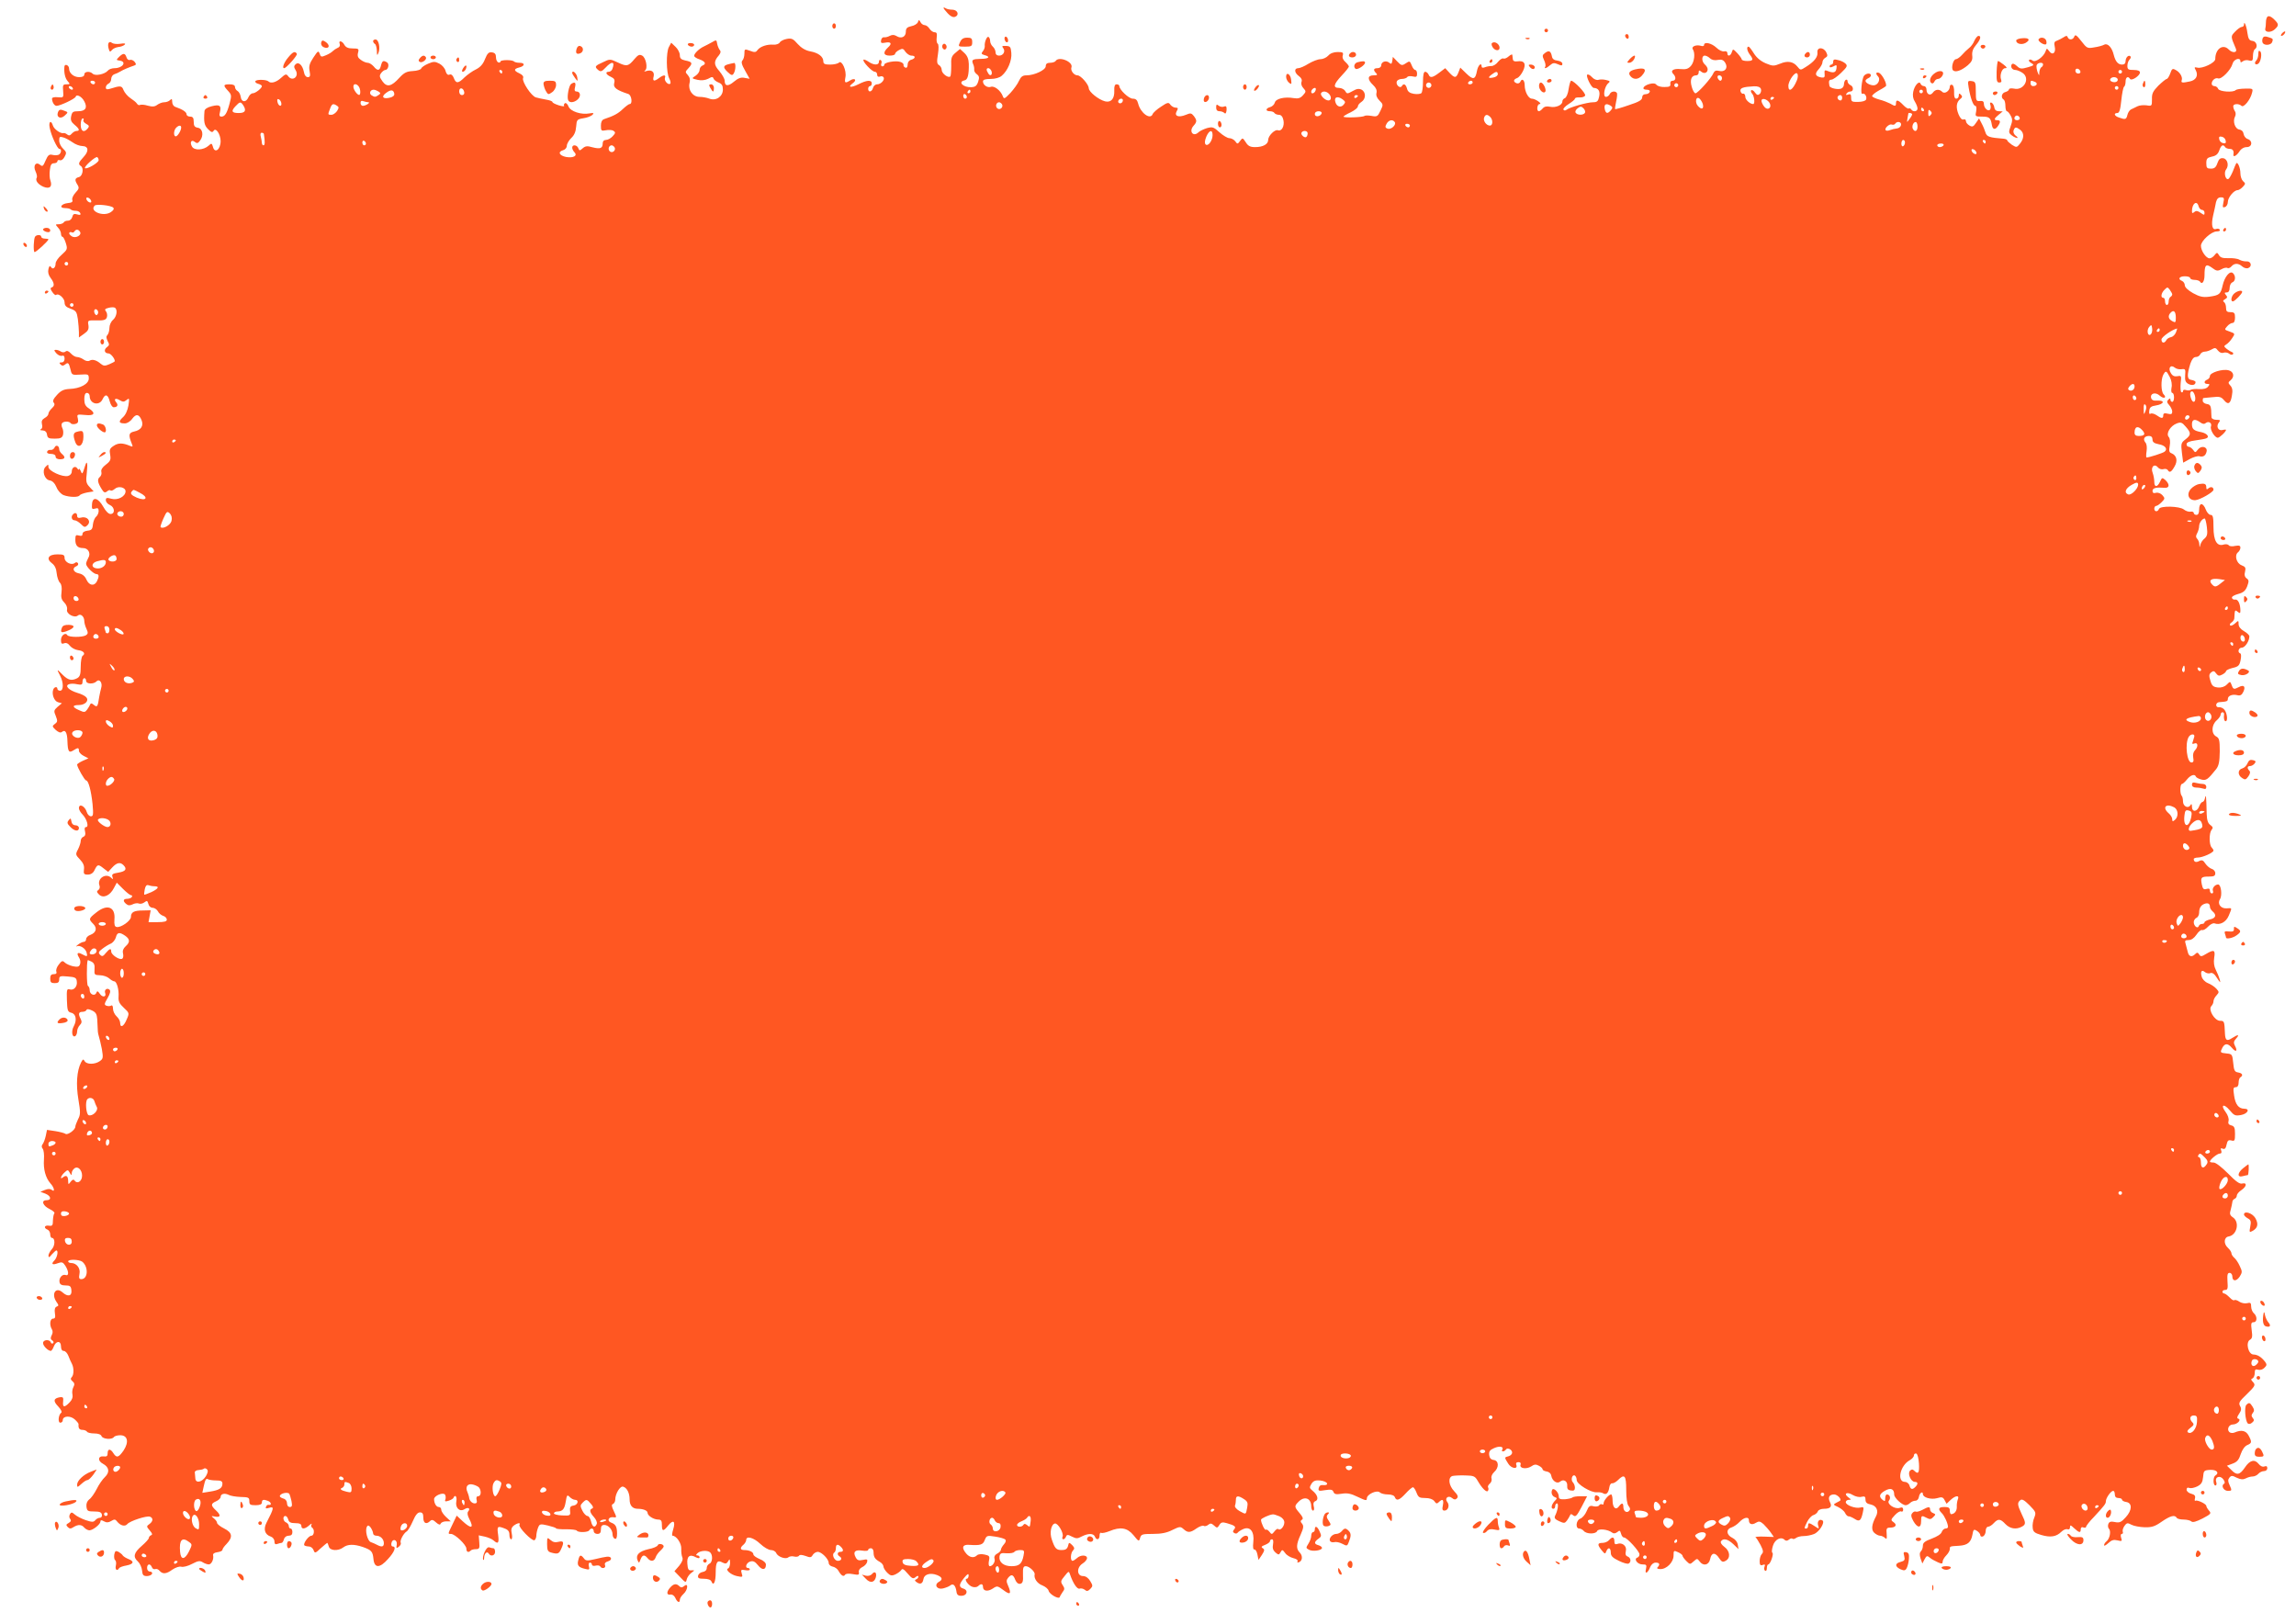 <?xml version="1.0" standalone="no"?>
<!DOCTYPE svg PUBLIC "-//W3C//DTD SVG 20010904//EN"
 "http://www.w3.org/TR/2001/REC-SVG-20010904/DTD/svg10.dtd">
<svg version="1.0" xmlns="http://www.w3.org/2000/svg"
 width="1280pt" height="905pt" viewBox="0 0 1280 905"
 preserveAspectRatio="xMidYMid meet">
<g transform="translate(0,905) scale(0.1,-0.1)"
fill="#ff5722" stroke="none">
<path d="M5260 9006 c0 -3 11 -17 24 -31 15 -16 29 -23 40 -19 26 10 15 39
-14 40 -14 0 -31 3 -38 8 -6 4 -12 5 -12 2z"/>
<path d="M12636 8948 c-3 -7 -4 -20 -4 -28 0 -8 -1 -21 -3 -29 -6 -22 30 -25
52 -5 24 22 24 29 -1 54 -23 23 -39 26 -44 8z"/>
<path d="M5117 8926 c-4 -9 -20 -19 -37 -22 -23 -5 -30 -12 -30 -31 0 -28 -25
-41 -52 -24 -13 8 -24 8 -38 1 -10 -6 -25 -9 -32 -8 -6 2 -14 -5 -16 -16 -3
-15 1 -18 22 -14 34 7 41 -5 16 -27 -29 -27 -25 -45 10 -45 17 0 30 4 30 10 0
5 10 15 22 21 19 10 24 9 36 -10 8 -11 23 -21 33 -21 25 0 24 -16 -1 -23 -12
-3 -20 -14 -20 -27 0 -13 -5 -20 -12 -17 -7 2 -12 9 -11 15 2 6 -7 14 -18 17
-26 9 -89 -3 -89 -15 0 -6 -5 -10 -11 -10 -6 0 -9 7 -6 15 4 8 2 17 -3 20 -6
4 -10 -1 -10 -9 0 -21 -29 -20 -58 0 -13 9 -26 14 -28 11 -8 -8 47 -67 63 -67
7 0 13 -7 13 -16 0 -10 6 -14 15 -11 8 4 17 2 21 -4 8 -14 -15 -39 -36 -39
-10 0 -20 -9 -23 -20 -6 -23 -27 -27 -27 -5 0 8 5 15 10 15 6 0 10 7 10 15 0
21 -28 19 -75 -5 -42 -21 -62 -17 -31 6 25 18 12 32 -14 16 -29 -18 -33 -15
-27 17 8 37 -20 98 -36 82 -6 -6 -28 -11 -49 -11 -30 0 -38 4 -38 18 0 27 -29
48 -74 56 -26 5 -49 19 -69 41 -25 29 -34 33 -61 28 -17 -3 -35 -12 -39 -20
-5 -8 -21 -13 -35 -12 -35 3 -74 -10 -89 -30 -9 -13 -16 -14 -42 -4 -30 11
-31 10 -31 -16 0 -15 -5 -32 -11 -38 -8 -8 -4 -24 15 -57 l25 -45 -28 5 c-20
4 -35 -1 -59 -21 -33 -28 -52 -26 -52 5 0 11 -14 35 -30 54 -31 35 -32 54 -2
88 10 13 12 21 4 30 -5 7 -12 23 -14 35 -3 21 -5 22 -28 8 -14 -8 -34 -18 -46
-24 -26 -12 -54 -39 -54 -52 0 -6 14 -15 30 -20 33 -12 39 -26 15 -35 -8 -4
-15 -14 -15 -24 0 -10 -10 -24 -22 -32 -23 -15 -23 -15 11 -23 22 -5 42 -2 59
6 21 12 26 12 30 1 2 -7 15 -17 28 -22 18 -7 24 -17 24 -39 0 -39 -38 -65 -75
-51 -15 6 -39 10 -55 10 -38 0 -65 38 -56 76 5 18 2 32 -9 45 -16 17 -16 19 4
40 24 27 21 34 -19 42 -23 5 -30 12 -30 30 0 13 -11 34 -24 46 l-24 23 -13
-24 c-16 -29 -15 -144 2 -175 7 -13 9 -26 6 -29 -11 -11 -36 16 -30 32 7 18
-8 18 -33 -1 -28 -21 -37 -18 -30 9 6 26 -12 39 -41 30 -11 -4 -14 -3 -7 3 17
12 5 72 -16 83 -15 8 -23 4 -42 -18 -35 -42 -43 -44 -92 -21 -45 21 -46 21
-85 2 -45 -20 -48 -25 -25 -44 13 -10 19 -8 40 14 35 38 54 35 38 -7 -3 -9
-12 -16 -20 -16 -22 0 -16 -16 11 -28 20 -9 24 -17 19 -36 -6 -24 12 -38 79
-60 18 -6 25 -56 7 -56 -5 0 -22 -13 -38 -28 -26 -25 -50 -38 -104 -56 -12 -4
-18 -16 -18 -36 0 -29 2 -31 28 -26 15 3 34 2 42 -3 12 -8 12 -13 -4 -30 -11
-12 -27 -21 -38 -21 -11 0 -18 -7 -18 -19 0 -28 -14 -33 -57 -22 -30 9 -40 7
-55 -6 -16 -14 -18 -14 -24 1 -7 19 -34 22 -34 3 0 -7 5 -18 12 -25 20 -20 -5
-34 -46 -27 -39 8 -48 29 -16 38 11 3 20 14 20 24 0 11 11 30 24 43 17 15 26
36 28 64 3 39 5 41 41 47 21 3 43 12 50 19 10 10 6 12 -16 8 -47 -9 -107 11
-118 39 -5 13 -14 21 -19 18 -6 -4 -8 -10 -5 -15 3 -4 -11 -3 -30 3 -19 6 -35
14 -35 18 0 5 -17 11 -37 14 -21 4 -46 9 -55 12 -25 6 -79 88 -72 107 4 10 -3
19 -20 27 -33 15 -33 25 -1 33 32 8 33 26 2 26 -13 0 -27 3 -31 7 -10 11 -76
10 -76 0 0 -5 -6 -7 -12 -5 -7 3 -13 15 -13 29 0 17 -6 25 -22 27 -18 3 -26
-5 -39 -37 -11 -29 -27 -46 -51 -58 -19 -9 -47 -29 -63 -44 -35 -35 -48 -36
-60 -4 -6 16 -15 23 -24 19 -10 -4 -17 3 -22 20 -3 15 -19 33 -34 41 -25 13
-33 13 -63 0 -19 -8 -37 -20 -39 -27 -2 -6 -23 -13 -47 -14 -34 -2 -48 -9 -74
-37 -45 -50 -70 -55 -95 -20 -17 24 -18 31 -7 46 7 9 17 17 23 17 16 0 24 33
10 42 -21 13 -27 10 -34 -17 -7 -30 -19 -32 -41 -5 -10 11 -24 20 -33 20 -9 0
-26 7 -38 16 -16 11 -21 21 -16 40 6 22 3 24 -30 24 -25 0 -38 6 -46 20 -12
23 -35 27 -26 5 3 -10 -1 -18 -12 -22 -9 -4 -21 -12 -27 -18 -5 -6 -23 -17
-38 -23 -25 -11 -29 -10 -35 9 -7 18 -10 16 -35 -22 -22 -33 -26 -49 -21 -75
5 -27 3 -34 -10 -34 -10 0 -19 11 -22 30 -8 38 -30 58 -47 41 -9 -9 -9 -16 1
-32 22 -35 -18 -67 -42 -33 -10 13 -15 12 -39 -10 -27 -25 -57 -33 -70 -20
-11 11 -67 12 -73 2 -3 -5 3 -12 15 -15 12 -3 21 -9 21 -13 0 -12 -36 -40 -51
-40 -8 0 -19 -10 -24 -22 -13 -31 -39 -29 -43 2 -2 14 -10 29 -18 33 -8 4 -14
15 -14 22 0 10 -10 15 -30 15 -36 0 -37 -6 -9 -36 20 -22 21 -26 9 -71 -15
-55 -26 -73 -46 -73 -10 0 -13 7 -8 24 9 38 -1 45 -45 34 -25 -6 -40 -16 -41
-27 -5 -62 -1 -80 20 -101 18 -18 24 -20 31 -9 12 20 38 -18 39 -57 0 -48 -33
-72 -43 -32 -6 20 -8 21 -24 6 -28 -25 -78 -28 -92 -6 -15 24 -4 43 15 27 12
-10 18 -8 29 7 22 28 15 68 -12 72 -18 3 -23 10 -23 33 0 22 -5 29 -20 29 -11
0 -20 6 -20 13 0 13 -24 28 -62 41 -10 3 -18 15 -18 28 0 17 -3 19 -12 10 -7
-7 -21 -12 -33 -12 -11 0 -28 -7 -38 -14 -14 -11 -27 -12 -53 -5 -19 6 -38 7
-44 4 -5 -3 -12 0 -17 8 -4 7 -21 20 -36 30 -15 10 -32 30 -38 44 -10 26 -16
27 -76 8 -17 -5 -23 -3 -23 8 0 8 7 17 15 21 8 3 15 15 15 26 0 11 8 23 17 26
10 3 25 10 33 15 14 9 49 24 79 34 11 4 11 8 1 21 -7 8 -19 13 -26 10 -7 -3
-16 4 -19 15 -8 24 -18 24 -41 2 -17 -17 -17 -18 4 -21 40 -6 16 -42 -29 -42
-15 0 -32 -6 -38 -14 -17 -20 -70 -31 -84 -17 -16 16 -47 13 -47 -4 0 -10 -10
-15 -29 -15 -30 0 -56 22 -56 48 0 19 -25 29 -26 10 -3 -34 4 -64 18 -80 15
-17 14 -18 -6 -18 -20 0 -22 -4 -19 -37 3 -37 2 -38 -29 -35 -18 2 -33 -1 -33
-7 0 -20 13 -41 25 -41 20 0 103 39 107 51 5 16 34 1 48 -26 19 -35 7 -55 -34
-55 -29 0 -34 -4 -39 -27 -5 -22 0 -33 18 -48 28 -23 32 -35 11 -35 -7 0 -19
-7 -26 -15 -9 -11 -16 -12 -25 -5 -7 6 -17 10 -21 8 -16 -4 -53 22 -59 42 -10
33 -25 23 -18 -12 8 -43 43 -118 54 -118 15 0 10 -27 -5 -33 -8 -3 -24 -3 -35
0 -17 4 -24 -2 -37 -32 -13 -31 -17 -35 -30 -24 -24 20 -41 -4 -26 -36 7 -15
10 -30 7 -35 -10 -16 7 -38 37 -51 35 -14 51 0 39 35 -5 12 -6 38 -3 59 3 28
9 37 23 37 10 0 19 5 19 11 0 6 6 9 14 6 8 -3 19 5 26 19 12 21 11 27 -8 45
-12 11 -22 31 -22 45 0 22 3 24 23 18 12 -3 35 -16 51 -27 16 -12 41 -21 55
-21 35 -1 38 -28 7 -61 -28 -30 -31 -40 -16 -50 19 -11 11 -57 -10 -62 -23 -6
-25 -16 -8 -43 10 -16 9 -23 -11 -44 -13 -14 -21 -32 -18 -40 4 -11 -2 -16
-25 -18 -38 -4 -51 -28 -15 -28 13 0 27 -3 31 -7 4 -5 17 -8 29 -8 11 0 22 -6
25 -14 3 -9 -2 -11 -18 -6 -17 5 -23 2 -27 -14 -3 -12 -13 -21 -24 -21 -10 0
-21 -4 -24 -10 -3 -5 -16 -10 -27 -10 -20 0 -20 -1 -5 -18 10 -10 17 -26 17
-35 0 -9 4 -17 8 -17 5 0 13 -16 19 -35 10 -33 9 -36 -23 -65 -19 -16 -34 -38
-34 -49 0 -24 -16 -36 -26 -19 -6 9 -10 5 -14 -12 -4 -17 0 -33 12 -49 21 -27
23 -48 6 -53 -8 -3 -8 -10 4 -26 8 -12 17 -19 21 -16 12 12 47 -18 47 -41 0
-18 8 -27 34 -36 30 -11 34 -17 40 -57 3 -25 6 -58 6 -74 l0 -29 28 20 c23 16
28 26 25 48 -5 28 -4 28 46 27 41 -1 52 3 57 18 3 10 1 25 -5 32 -9 11 -6 15
14 20 14 4 30 4 35 1 17 -10 11 -50 -10 -68 -11 -9 -20 -29 -20 -45 0 -15 -5
-33 -11 -39 -8 -8 -7 -17 1 -34 11 -19 10 -24 -5 -35 -18 -14 -12 -34 10 -34
12 0 35 -28 35 -43 0 -3 -14 -10 -30 -17 -25 -11 -33 -10 -48 2 -24 21 -47 27
-62 18 -8 -5 -22 -3 -34 6 -11 8 -28 14 -37 14 -9 0 -24 9 -34 20 -12 13 -22
17 -29 11 -7 -6 -17 -6 -26 -1 -8 6 -21 10 -29 10 -11 0 -10 -4 3 -19 10 -11
24 -17 32 -14 9 3 14 -2 14 -16 0 -13 -6 -21 -17 -21 -13 0 -14 -3 -5 -12 8
-8 15 -8 26 1 16 13 20 9 30 -32 6 -27 9 -28 54 -25 44 3 47 2 47 -22 0 -30
-48 -56 -108 -58 -32 -2 -47 -9 -69 -33 -21 -23 -26 -34 -18 -44 7 -8 4 -17
-10 -30 -11 -10 -20 -24 -20 -31 0 -7 -9 -18 -21 -24 -15 -9 -19 -18 -15 -35
4 -14 1 -25 -7 -28 -6 -3 -2 -6 10 -6 14 -1 23 -8 25 -23 3 -20 9 -23 43 -23
31 0 41 4 46 20 3 11 2 28 -3 38 -5 9 -6 22 -3 27 8 13 42 13 49 1 3 -5 15 -7
26 -4 15 4 18 11 14 30 -6 24 -5 24 40 20 53 -6 62 10 21 37 -19 12 -25 25
-25 51 0 24 5 35 15 35 8 0 15 -8 15 -18 0 -44 54 -57 72 -17 15 32 30 27 40
-13 5 -18 14 -32 22 -32 20 0 27 12 14 27 -16 19 -4 27 20 12 17 -10 24 -10
37 1 16 13 17 11 11 -30 -5 -28 -16 -53 -31 -66 -26 -24 -23 -34 11 -34 13 0
31 11 42 27 21 28 38 25 52 -11 11 -30 -4 -53 -41 -61 -32 -7 -34 -19 -14 -69
7 -16 5 -18 -11 -11 -40 17 -65 17 -90 0 -22 -14 -25 -22 -20 -49 5 -28 2 -36
-24 -56 -20 -15 -28 -29 -25 -40 3 -10 -1 -23 -9 -29 -15 -13 -12 -31 12 -69
11 -18 17 -20 29 -11 7 7 16 9 20 5 3 -3 14 1 23 9 20 18 60 9 60 -14 -1 -29
-44 -51 -79 -41 -26 7 -31 6 -31 -8 0 -10 10 -22 23 -27 27 -12 30 -50 3 -50
-11 0 -27 16 -40 40 -29 51 -60 59 -63 15 -2 -27 0 -30 17 -25 15 5 20 2 20
-13 0 -11 -6 -25 -14 -32 -8 -6 -16 -26 -18 -43 -2 -27 -8 -33 -30 -35 -17 -2
-28 -9 -28 -18 0 -11 -6 -13 -20 -9 -17 5 -20 2 -20 -24 0 -32 13 -46 44 -46
28 0 44 -30 28 -55 -6 -11 -12 -26 -12 -33 0 -16 42 -57 58 -57 15 0 15 -15 2
-41 -15 -28 -43 -23 -58 10 -8 19 -22 31 -42 35 -32 6 -40 30 -14 40 8 3 12
11 9 16 -4 7 -11 8 -18 2 -18 -15 -57 4 -57 28 0 17 -6 20 -40 20 -50 0 -65
-24 -30 -50 15 -11 24 -30 26 -55 2 -21 10 -45 18 -53 9 -9 12 -27 9 -52 -4
-29 -1 -42 15 -58 12 -12 18 -28 16 -39 -7 -24 41 -50 60 -34 15 13 36 -5 36
-31 0 -9 5 -29 12 -43 10 -22 9 -28 -3 -36 -19 -12 -96 -12 -104 1 -10 17 -35
-2 -35 -27 0 -20 4 -24 17 -19 11 5 23 0 33 -14 9 -11 29 -22 45 -24 30 -3 44
-19 26 -31 -6 -3 -11 -31 -11 -60 0 -43 -4 -56 -19 -65 -31 -16 -51 -12 -82
19 -33 34 -34 33 -14 -5 20 -38 20 -84 0 -84 -8 0 -15 5 -15 10 0 15 -17 12
-23 -3 -10 -26 5 -65 26 -71 l22 -6 -24 -20 c-21 -19 -22 -23 -10 -51 11 -28
10 -33 -5 -44 -16 -12 -16 -14 5 -34 15 -13 26 -17 34 -11 19 16 30 -3 31 -53
2 -56 8 -66 34 -49 25 16 30 15 30 -3 0 -8 12 -21 26 -28 l27 -14 -32 -14
c-17 -8 -31 -17 -31 -21 0 -14 42 -88 50 -88 13 0 28 -57 36 -132 5 -58 4 -68
-9 -68 -9 0 -19 10 -23 23 -10 34 -44 51 -44 22 0 -8 9 -24 20 -35 24 -24 37
-70 20 -70 -8 0 -10 -9 -6 -24 4 -16 1 -26 -9 -30 -8 -3 -15 -13 -15 -23 0
-10 -7 -31 -15 -47 -15 -28 -14 -31 11 -57 18 -19 25 -35 22 -55 -3 -25 0 -29
22 -29 15 0 29 8 36 23 17 35 21 36 50 13 l27 -21 23 25 c25 27 44 31 62 13
22 -22 13 -35 -28 -42 -32 -5 -38 -9 -33 -24 5 -14 3 -15 -8 -4 -30 28 -80 -6
-64 -45 3 -9 0 -20 -7 -24 -10 -7 -9 -12 4 -25 23 -23 61 -7 83 36 l16 30 35
-35 c19 -19 39 -35 45 -35 6 0 7 -4 4 -10 -3 -5 -15 -10 -26 -10 -23 0 -25
-13 -5 -29 11 -9 20 -9 35 -2 11 6 27 8 35 5 9 -4 23 0 32 7 13 10 16 9 21 -9
3 -13 13 -22 24 -22 10 0 23 -9 29 -19 5 -11 19 -23 30 -26 11 -3 20 -13 20
-21 0 -10 -13 -14 -51 -14 l-51 0 6 33 6 33 -42 -1 c-51 0 -68 -9 -68 -36 0
-21 -56 -61 -80 -56 -11 2 -14 13 -12 43 6 69 -40 87 -101 38 -43 -34 -44 -37
-17 -64 23 -23 17 -48 -16 -61 -13 -4 -24 -15 -24 -24 0 -8 -6 -15 -13 -15 -7
0 -22 -7 -33 -16 -10 -8 -13 -13 -7 -9 18 9 50 -11 56 -35 6 -23 3 -24 -25 -9
-26 14 -33 6 -17 -19 7 -11 9 -27 5 -37 -5 -14 -13 -16 -39 -11 -17 4 -38 13
-46 21 -12 12 -17 10 -33 -11 -11 -13 -17 -31 -14 -39 4 -10 -1 -15 -14 -15
-15 0 -20 -7 -20 -25 0 -20 5 -25 25 -25 19 0 25 5 25 21 0 18 5 20 48 16 40
-3 48 -7 50 -26 5 -29 -16 -53 -39 -46 -16 5 -18 -1 -16 -59 2 -58 4 -66 24
-71 27 -6 33 -41 14 -76 -15 -27 -9 -65 9 -54 5 3 10 15 10 26 0 11 7 27 15
35 11 11 12 20 5 34 -15 28 -12 40 9 40 11 0 21 5 23 10 2 7 13 6 30 -2 22
-10 28 -21 30 -48 1 -19 2 -46 3 -60 0 -14 4 -32 7 -40 3 -8 10 -39 16 -68 8
-48 7 -54 -12 -67 -27 -19 -73 -19 -84 0 -7 13 -10 12 -20 -7 -24 -47 -29
-123 -15 -206 12 -72 12 -85 -2 -111 -8 -17 -15 -35 -15 -41 0 -18 -44 -49
-55 -40 -5 4 -31 11 -56 15 l-47 7 -7 -34 c-4 -18 -12 -39 -17 -45 -7 -9 -7
-17 0 -26 6 -7 9 -34 7 -60 -4 -54 9 -102 36 -133 22 -23 27 -53 7 -36 -9 6
-21 6 -38 -1 l-25 -10 27 -10 c33 -13 37 -37 7 -37 -32 0 -20 -32 19 -50 18
-9 29 -19 25 -23 -4 -5 -7 -22 -8 -40 0 -27 -3 -32 -22 -29 -26 4 -31 -13 -8
-22 8 -3 15 -15 15 -26 0 -11 4 -20 9 -20 19 0 19 -43 0 -63 -10 -11 -19 -28
-19 -36 1 -12 5 -11 19 7 11 12 22 22 25 22 13 0 5 -39 -10 -55 -21 -21 -13
-28 19 -16 22 8 28 6 41 -14 20 -31 21 -59 2 -52 -19 7 -39 -17 -34 -40 2 -13
13 -18 33 -18 25 0 31 -4 33 -27 4 -33 -20 -38 -49 -12 -38 34 -65 -8 -34 -53
13 -18 13 -22 1 -26 -10 -4 -13 -16 -10 -36 4 -24 1 -31 -10 -31 -18 0 -21
-36 -7 -59 6 -9 6 -22 -1 -34 -7 -14 -7 -22 3 -28 7 -4 10 -12 5 -16 -5 -4
-11 -2 -13 5 -7 18 -43 15 -43 -4 0 -16 27 -43 43 -44 4 0 12 11 17 25 13 33
40 33 40 0 0 -16 6 -25 15 -25 9 0 20 -12 26 -27 6 -16 15 -36 20 -45 12 -24
11 -62 -1 -74 -8 -8 -6 -15 4 -23 12 -10 13 -18 5 -33 -6 -11 -8 -30 -5 -41 3
-14 -2 -30 -16 -44 -29 -30 -40 -29 -36 5 2 22 0 26 -17 24 -37 -6 -40 -21
-11 -51 15 -16 23 -31 18 -35 -16 -10 -21 -56 -6 -56 8 0 14 6 14 14 0 24 42
27 67 4 12 -11 22 -23 21 -27 -2 -21 4 -31 21 -31 11 0 23 -5 26 -10 3 -6 22
-10 41 -10 22 0 37 -6 40 -15 7 -17 59 -21 69 -5 3 5 19 10 35 10 42 0 50 -38
19 -85 -28 -40 -39 -43 -57 -15 -16 26 -32 26 -32 -1 0 -15 -5 -19 -22 -17
-32 4 -35 -25 -4 -41 35 -19 39 -47 11 -74 -13 -12 -34 -42 -46 -67 -13 -25
-31 -51 -42 -58 -11 -9 -17 -23 -15 -40 3 -24 7 -27 43 -27 30 0 40 -4 43 -17
2 -11 -3 -18 -11 -18 -8 0 -20 -6 -26 -14 -10 -11 -18 -11 -54 1 -23 8 -50 22
-60 31 -16 14 -20 14 -27 2 -5 -9 -5 -19 1 -26 7 -9 5 -15 -8 -23 -15 -8 -16
-12 -5 -23 10 -10 17 -10 32 0 26 16 45 15 60 -3 7 -8 20 -15 29 -15 20 1 61
34 61 49 0 9 6 9 20 1 14 -8 25 -7 40 2 18 11 23 10 33 -3 18 -23 44 -30 57
-14 14 17 108 48 126 41 19 -7 18 -26 -3 -41 -17 -12 -17 -14 2 -36 14 -16 16
-23 8 -26 -7 -3 -13 -9 -13 -15 0 -6 -18 -26 -40 -45 -44 -38 -50 -61 -21 -87
11 -10 21 -32 23 -50 2 -25 7 -31 27 -31 13 0 26 6 29 13 2 6 -3 12 -12 12 -9
0 -16 8 -16 20 0 24 18 27 27 4 3 -8 11 -13 19 -10 7 3 18 -2 24 -10 17 -19
37 -18 71 7 18 12 38 19 50 16 11 -3 38 4 60 16 33 17 43 19 59 9 11 -7 26
-12 34 -12 15 0 29 29 24 51 -2 9 8 15 24 17 16 2 28 8 28 13 0 6 10 20 23 33
36 38 33 63 -13 86 -22 11 -40 25 -40 32 0 6 -8 17 -18 25 -16 13 -15 14 5 10
33 -7 36 7 8 33 -31 29 -31 38 0 52 14 6 25 17 25 24 0 17 21 23 44 12 10 -6
40 -11 67 -12 44 -1 49 -3 49 -23 0 -20 5 -23 35 -23 24 0 35 5 35 15 0 16 9
19 34 9 18 -7 22 -25 5 -22 -6 2 -14 -3 -16 -11 -4 -9 0 -11 16 -6 31 10 29
-1 -13 -82 -19 -37 -10 -67 24 -78 11 -4 20 -15 20 -27 0 -14 5 -18 16 -14 9
3 19 6 24 6 4 0 10 9 13 20 3 12 14 20 26 20 14 0 21 6 21 20 0 11 -4 20 -10
20 -5 0 -10 6 -10 14 0 8 -7 16 -15 20 -17 6 -21 36 -4 36 6 0 13 -9 16 -20 4
-15 14 -20 39 -20 24 0 34 -5 34 -15 0 -20 19 -19 43 2 11 10 17 13 14 6 -4
-6 -3 -14 3 -18 15 -9 12 -45 -4 -45 -16 0 -48 -45 -39 -54 4 -3 15 -6 25 -6
10 0 22 -9 26 -20 7 -19 9 -19 40 10 18 16 35 30 36 30 2 0 6 -9 9 -20 6 -24
52 -27 81 -5 24 18 59 19 109 2 48 -17 55 -25 59 -67 5 -52 35 -52 81 0 36 39
48 70 26 70 -6 0 -9 8 -7 18 5 28 34 21 30 -8 -4 -21 -2 -22 12 -11 9 7 13 17
10 22 -6 11 15 51 32 62 8 4 23 30 35 57 15 35 27 50 40 50 14 0 19 -7 19 -30
0 -31 17 -39 38 -18 9 9 17 7 33 -8 16 -14 23 -15 26 -6 3 6 16 12 30 12 l26
0 -27 25 c-14 13 -26 31 -26 40 0 8 -6 15 -14 15 -14 0 -26 21 -26 44 0 19 51
40 61 25 4 -7 5 -19 2 -27 -5 -11 -1 -13 18 -7 13 4 26 12 27 16 9 22 21 6 16
-19 -7 -36 18 -62 46 -44 21 13 34 4 20 -13 -6 -7 -4 -21 5 -39 29 -55 14 -61
-36 -15 l-33 31 -23 -48 c-27 -56 -27 -54 -9 -54 22 0 86 -61 86 -82 0 -19 11
-24 24 -11 4 5 18 8 29 8 19 0 22 5 19 38 l-3 39 33 -7 c18 -4 40 -13 49 -21
26 -23 32 -16 26 31 -7 48 -4 51 37 35 19 -7 26 -17 26 -35 0 -14 4 -25 10
-25 5 0 7 13 3 32 -5 23 -2 34 12 45 21 15 39 17 31 4 -8 -13 71 -94 84 -86 5
3 10 15 10 25 0 10 4 30 9 43 9 23 12 24 55 14 25 -6 46 -13 46 -16 0 -3 25
-6 55 -5 31 0 58 -3 61 -8 7 -11 62 -10 69 2 9 15 25 12 25 -5 0 -8 9 -15 20
-15 15 0 20 7 20 25 0 18 5 25 19 25 23 0 46 -27 46 -53 0 -11 6 -22 13 -24 8
-3 12 6 12 29 0 38 -8 52 -33 61 -25 9 -15 33 11 30 21 -3 21 -2 4 34 -13 27
-14 37 -4 40 6 3 12 14 12 24 0 34 28 79 45 72 21 -7 35 -36 35 -70 0 -35 16
-53 46 -53 30 0 54 -10 54 -22 0 -16 32 -37 58 -38 18 0 22 -6 22 -30 0 -37 8
-38 36 -2 28 34 41 23 27 -23 -6 -19 -8 -35 -4 -35 22 0 51 -43 49 -73 -1 -18
2 -39 6 -48 5 -11 -2 -27 -18 -47 l-26 -30 32 -33 c29 -31 32 -32 36 -14 2 11
13 28 25 37 21 16 21 16 2 15 -16 -2 -21 5 -23 36 -4 42 13 56 47 37 14 -7 21
-7 21 0 0 5 -5 10 -12 10 -9 0 -9 3 0 12 15 15 54 18 70 6 17 -14 15 -57 -3
-64 -8 -4 -15 -14 -15 -24 0 -12 -9 -20 -22 -22 -13 -2 -24 -11 -26 -20 -3
-15 4 -18 33 -18 22 0 38 -6 41 -15 12 -29 24 -3 24 50 0 59 9 72 39 55 16 -8
22 -6 30 7 9 16 10 14 11 -9 0 -14 -5 -28 -10 -30 -20 -6 14 -36 48 -43 32 -7
34 -6 27 15 -6 20 -4 22 19 18 14 -3 26 -1 26 3 0 5 -4 9 -10 9 -19 0 -10 29
12 36 17 5 27 0 44 -21 23 -29 44 -27 44 4 0 10 -14 23 -35 31 -19 8 -35 19
-35 26 0 13 -22 24 -51 24 -23 0 -25 13 -4 30 8 7 15 19 15 26 0 25 41 14 78
-21 20 -19 47 -35 60 -35 12 0 25 -7 29 -16 8 -21 52 -37 67 -25 7 6 21 8 33
5 11 -3 24 -1 27 4 4 7 17 6 37 -1 26 -10 32 -9 40 6 6 9 18 17 28 17 21 0 61
-40 61 -62 0 -9 10 -18 21 -20 12 -2 27 -12 33 -23 15 -27 29 -36 37 -23 4 7
21 8 43 4 32 -6 37 -5 34 11 -2 11 6 22 19 28 12 5 24 18 27 28 4 16 0 17 -24
12 -23 -5 -31 -2 -40 15 -16 30 -3 43 36 37 19 -3 34 -2 34 4 0 5 7 9 15 9 9
0 15 -9 15 -22 0 -27 8 -39 35 -54 11 -6 20 -18 20 -25 0 -8 10 -24 21 -35 17
-17 25 -19 45 -10 13 6 28 17 33 24 6 11 14 7 36 -19 24 -28 31 -31 44 -20 9
8 16 9 16 3 0 -6 -6 -13 -12 -15 -10 -4 -9 -8 2 -16 21 -15 34 -8 38 17 4 27
38 37 75 23 31 -12 35 -26 10 -39 -27 -16 -9 -44 24 -36 16 4 34 11 41 17 16
13 29 0 34 -33 2 -19 9 -25 28 -25 31 0 40 31 11 40 -27 8 -26 23 4 60 19 23
25 26 25 13 0 -10 -5 -18 -10 -18 -18 0 8 -38 31 -45 12 -4 26 -2 32 4 15 15
27 14 27 -4 0 -24 26 -28 54 -10 25 17 27 16 61 -9 38 -29 45 -20 24 28 -9 20
-9 29 1 41 18 22 29 19 40 -11 7 -16 16 -24 28 -22 13 3 17 13 15 51 -1 39 2
47 16 47 19 0 53 -32 49 -46 -5 -22 15 -51 43 -61 17 -7 33 -20 35 -30 5 -20
57 -49 62 -35 1 5 9 17 16 28 12 15 12 21 0 39 -12 18 -11 24 11 50 22 28 24
29 30 10 17 -50 40 -85 54 -80 7 3 20 0 28 -6 11 -10 18 -9 31 4 15 16 15 19
0 44 -10 17 -25 28 -40 28 -35 0 -37 47 -4 69 15 9 26 23 26 31 0 19 -37 19
-56 0 -9 -8 -20 -15 -25 -15 -13 0 -11 44 3 58 10 10 8 16 -5 30 -17 16 -18
16 -23 -6 -5 -16 -14 -22 -35 -22 -30 0 -38 8 -55 58 -14 38 -4 86 17 90 17 3
50 -53 43 -73 -4 -8 -2 -15 4 -15 5 0 12 7 15 15 5 12 10 12 33 0 24 -12 31
-12 55 1 36 18 65 18 73 -1 8 -22 26 -18 26 6 0 11 4 18 9 15 5 -3 25 1 45 9
62 26 100 20 135 -22 29 -36 31 -37 37 -15 6 20 12 22 72 22 46 0 77 6 108 22
41 20 45 20 62 5 24 -22 38 -21 73 4 16 11 34 17 39 14 6 -4 18 -1 26 6 11 9
18 9 32 -4 16 -15 19 -15 30 3 9 15 17 17 41 10 46 -13 54 -20 41 -35 -8 -10
-8 -15 1 -20 6 -4 14 -4 18 1 3 5 18 15 32 21 39 17 63 -15 56 -73 -3 -28 -1
-42 6 -41 6 1 14 -11 17 -28 l6 -30 19 28 c15 24 16 30 5 37 -11 7 -8 11 13
19 15 6 27 15 27 21 0 5 5 10 11 10 7 0 9 -11 6 -28 -4 -21 0 -33 13 -45 18
-15 20 -15 29 1 9 16 11 15 26 -5 8 -12 29 -24 45 -28 17 -4 27 -11 24 -17 -4
-6 -1 -9 7 -6 20 7 23 36 5 54 -21 21 -20 46 5 100 16 37 18 48 8 61 -10 11
-10 16 -1 22 9 5 5 16 -13 37 -30 35 -30 39 -5 64 33 33 70 19 70 -27 0 -13 5
-23 10 -23 6 0 8 10 4 24 -4 16 -1 25 10 29 19 8 11 36 -17 58 -17 14 -18 18
-6 38 11 17 22 21 48 19 19 -2 36 -9 39 -16 2 -8 -5 -11 -19 -10 -16 2 -24 -3
-27 -16 -4 -17 0 -18 36 -12 32 5 41 3 46 -10 5 -13 15 -15 46 -10 31 5 51 1
90 -18 44 -21 50 -22 50 -8 0 23 57 49 73 33 6 -6 26 -11 44 -11 21 0 36 -6
39 -15 9 -23 25 -18 60 20 17 19 36 35 41 35 5 0 14 -14 20 -30 10 -26 16 -30
49 -30 23 0 41 -6 50 -17 10 -15 15 -16 25 -6 21 21 29 15 23 -17 -5 -23 -3
-30 9 -30 20 0 30 29 16 47 -18 21 5 41 26 23 12 -10 19 -10 27 -2 9 9 5 19
-15 40 -31 32 -36 78 -9 85 9 2 41 4 70 3 48 -1 55 -4 70 -30 24 -42 50 -67
57 -56 4 6 4 14 1 19 -3 5 1 14 9 21 9 7 13 20 10 30 -3 9 3 24 15 35 28 25
26 63 -2 67 -16 2 -24 11 -26 28 -2 20 4 28 27 38 31 14 56 9 46 -9 -4 -5 -2
-9 4 -9 5 0 12 4 16 10 8 13 35 1 35 -17 0 -8 -9 -17 -20 -20 -24 -6 -24 -6
-2 -41 17 -28 56 -34 45 -6 -3 9 1 14 12 14 11 0 15 -5 12 -14 -8 -21 32 -27
59 -10 17 12 27 13 43 4 12 -6 21 -15 21 -20 0 -5 10 -10 22 -12 14 -2 24 -11
26 -23 5 -29 32 -48 49 -34 19 17 43 3 40 -23 -1 -17 4 -24 21 -26 16 -3 22 2
22 15 0 11 -5 24 -11 30 -14 14 -4 47 11 38 5 -3 10 -14 10 -25 0 -23 82 -72
113 -68 12 1 28 -1 35 -6 17 -10 29 2 34 34 2 14 9 24 16 22 6 -1 21 7 32 18
37 37 46 26 46 -54 0 -48 5 -80 13 -90 10 -12 11 -20 3 -28 -14 -14 -32 -1
-32 23 0 23 -9 24 -25 2 -17 -23 -35 -7 -35 33 0 19 -4 34 -8 34 -13 0 -42
-34 -42 -49 0 -7 -4 -10 -9 -6 -5 3 -13 0 -16 -6 -4 -6 -18 -8 -31 -5 -21 6
-27 1 -39 -28 -8 -19 -24 -37 -35 -41 -23 -7 -29 -55 -6 -55 7 0 19 -6 25 -13
15 -19 68 -19 75 -1 6 15 60 10 84 -9 8 -6 17 -5 28 3 13 11 16 10 21 -8 3
-12 10 -22 17 -22 16 0 86 -77 86 -94 0 -8 -5 -16 -12 -18 -22 -8 1 -38 28
-38 23 0 25 -3 20 -26 -8 -32 11 -23 24 12 6 14 18 24 30 24 22 0 26 -10 11
-26 -6 -5 -1 -10 14 -10 35 -2 75 38 75 75 0 29 1 30 25 19 14 -6 25 -15 25
-20 0 -4 9 -17 21 -29 20 -20 21 -20 41 -2 19 17 20 17 33 0 20 -28 52 -22 59
13 7 37 28 39 50 5 14 -21 20 -24 36 -15 29 15 25 55 -7 78 -15 11 -23 24 -19
30 12 20 38 14 69 -15 l29 -28 -4 25 c-2 15 -14 30 -30 38 -34 16 -37 48 -5
58 12 4 32 17 44 30 25 27 53 32 53 10 0 -22 17 -28 39 -14 17 10 23 9 42 -7
11 -11 30 -32 40 -46 l18 -26 -55 2 c-30 1 -51 -1 -47 -4 5 -3 17 -23 28 -43
15 -30 17 -40 7 -50 -7 -7 -12 -24 -12 -40 0 -21 4 -26 17 -21 12 5 15 2 10
-10 -3 -9 -2 -19 3 -22 6 -4 10 3 10 14 0 12 4 21 8 21 11 0 32 59 23 65 -5 2
-3 20 3 39 11 36 45 53 65 33 7 -7 15 -6 24 1 8 7 17 9 20 5 4 -3 12 -1 19 4
7 6 27 11 43 11 17 0 42 5 57 11 30 11 64 66 48 76 -17 11 -31 -6 -24 -28 6
-20 6 -21 -19 -4 -32 21 -37 21 -37 2 0 -8 -4 -15 -10 -15 -13 0 -13 1 5 38 9
17 24 34 35 37 10 3 21 12 24 20 3 9 18 15 35 15 35 0 46 12 33 37 -13 26 -4
43 23 43 18 0 44 -27 33 -35 -2 -1 -11 -7 -22 -12 -17 -9 -16 -11 11 -23 16
-8 34 -22 39 -33 5 -11 14 -19 19 -19 6 1 21 -6 34 -14 27 -18 36 -11 46 35 7
31 5 33 -14 28 -27 -7 -81 13 -81 30 0 7 8 13 17 13 15 0 14 2 -3 14 -28 21
-8 33 25 13 15 -9 37 -14 49 -10 18 4 22 1 22 -16 0 -16 8 -23 29 -27 33 -7
46 -36 29 -67 -24 -45 -27 -75 -9 -91 10 -9 24 -16 32 -16 8 0 21 -6 27 -12
10 -10 12 -6 10 22 -3 30 0 35 19 35 31 0 41 15 20 30 -17 12 -17 14 7 40 14
15 30 24 35 20 6 -3 11 1 11 10 0 12 -6 15 -20 10 -27 -9 -74 23 -59 41 11 14
5 34 -12 34 -5 0 -9 -10 -9 -21 0 -18 -2 -19 -15 -9 -22 18 -18 33 14 51 32
18 51 10 51 -22 0 -18 44 -59 64 -59 7 0 18 6 24 12 7 7 20 13 30 13 10 0 18
9 20 22 3 21 22 34 22 15 0 -19 45 -32 78 -23 27 8 34 7 43 -11 l11 -20 22 21
c28 26 51 28 41 4 -4 -10 -7 -29 -6 -42 1 -23 -13 -40 -31 -41 -5 0 -8 9 -8
20 0 16 -7 20 -30 20 -33 0 -38 -11 -15 -34 15 -14 35 -59 35 -77 0 -5 -6 -9
-14 -9 -8 0 -17 -9 -21 -19 -3 -12 -26 -26 -55 -37 -38 -14 -50 -23 -50 -39 0
-12 -5 -26 -11 -32 -8 -8 -8 -20 -2 -40 l10 -28 12 23 c11 21 15 22 29 10 9
-8 29 -19 45 -26 22 -10 27 -9 27 3 0 8 9 24 20 35 11 11 20 27 20 35 0 16 -1
16 52 19 47 3 66 19 74 61 5 30 8 33 25 22 10 -6 19 -17 19 -24 0 -7 7 -10 15
-7 8 4 15 17 15 30 0 13 6 24 13 24 8 0 22 9 32 20 24 26 37 25 65 -5 25 -26
59 -32 91 -15 24 13 24 21 -1 72 -23 49 -25 62 -7 76 9 8 22 1 51 -28 36 -37
38 -41 27 -69 -7 -16 -11 -41 -9 -56 2 -23 10 -30 48 -41 51 -15 84 -10 112
18 11 11 26 17 34 14 9 -3 14 1 14 11 0 14 4 13 23 -5 28 -26 37 -28 37 -6 0
10 6 14 15 10 8 -3 15 -1 15 4 0 5 19 30 43 54 60 65 67 74 67 88 0 18 28 58
41 58 5 0 9 -9 9 -20 0 -13 7 -20 20 -20 11 0 20 -4 20 -9 0 -5 10 -11 23 -13
35 -5 34 -46 -2 -85 -25 -28 -35 -32 -60 -27 -23 5 -32 2 -37 -10 -4 -10 -2
-22 3 -27 13 -13 5 -55 -13 -70 -8 -6 -14 -16 -14 -22 0 -6 11 0 24 12 18 17
30 20 51 15 24 -6 27 -5 20 15 -4 12 -2 21 4 21 6 0 8 6 5 13 -2 7 2 21 10 32
12 17 17 18 39 6 13 -7 46 -13 73 -14 40 -1 58 5 95 31 48 33 73 40 84 22 3
-6 21 -10 39 -10 17 0 37 -5 42 -10 8 -8 27 -2 63 16 47 25 50 28 36 44 -8 9
-15 21 -15 26 0 11 -50 35 -60 29 -5 -3 -6 3 -3 14 3 13 -2 20 -21 25 -14 3
-26 14 -26 22 0 11 6 14 16 10 8 -3 28 1 44 9 23 12 29 23 32 52 3 36 5 38 41
40 36 1 51 -17 27 -32 -13 -8 -13 -55 1 -55 6 0 8 9 4 20 -9 28 22 39 40 14 9
-13 10 -21 3 -25 -17 -11 -1 -39 22 -39 23 0 24 1 9 34 -9 19 -9 29 0 40 10
12 16 12 41 -1 22 -10 34 -11 49 -4 11 6 28 11 39 11 11 0 25 7 32 15 7 8 21
15 31 15 11 0 19 7 19 16 0 11 -5 14 -16 10 -10 -4 -23 2 -33 15 -22 27 -49
20 -76 -21 -28 -41 -45 -45 -74 -15 l-26 25 32 12 c25 9 35 22 45 53 8 24 22
44 36 50 26 11 27 17 8 53 -15 28 -40 34 -79 17 -10 -4 -23 -3 -29 3 -15 15
-2 42 20 42 24 0 49 26 31 32 -10 3 -8 10 4 28 12 18 14 28 5 43 -9 17 -4 26
36 64 50 49 52 53 34 72 -10 11 -10 14 0 18 6 3 12 16 12 30 0 19 4 23 19 18
11 -3 26 1 35 11 14 13 14 19 4 33 -22 28 -42 40 -65 41 -29 0 -45 67 -20 82
13 7 15 18 10 53 -5 38 -3 45 11 45 20 0 21 33 1 50 -8 7 -15 24 -15 37 0 21
-4 24 -23 19 -13 -3 -32 1 -44 9 -11 8 -23 11 -27 8 -3 -4 -15 3 -26 15 -12
12 -25 22 -30 22 -6 0 -10 5 -10 10 0 6 7 10 16 10 13 0 15 9 12 48 -2 37 0
47 12 47 8 0 15 -9 15 -19 0 -29 22 -30 41 -2 15 24 15 29 0 60 -8 18 -22 39
-31 46 -8 7 -15 18 -15 25 0 6 -9 20 -20 30 -25 23 -22 59 5 63 46 8 62 79 24
106 -18 12 -20 20 -13 43 4 15 8 34 9 42 0 8 6 16 13 19 6 2 12 10 12 18 0 7
11 21 25 30 30 20 34 44 5 37 -14 -4 -35 11 -79 56 -35 35 -68 61 -80 61 -12
0 -21 2 -21 5 0 11 41 45 55 45 9 0 12 6 8 17 -5 12 -2 15 9 10 11 -4 17 2 21
23 5 23 10 27 27 23 18 -5 20 -1 20 37 0 34 -4 43 -21 47 -15 4 -19 11 -15 26
3 11 -4 32 -16 48 -31 41 -11 50 22 11 25 -30 31 -33 64 -27 37 7 51 35 18 35
-32 0 -50 24 -57 73 -6 39 -5 47 9 47 10 0 16 9 16 24 0 14 4 28 10 31 17 11
11 23 -12 27 -20 3 -24 11 -28 53 -5 48 -6 50 -37 53 -37 4 -37 5 -23 33 14
25 31 24 53 -2 22 -26 33 -19 17 11 -9 18 -8 25 6 41 21 23 12 25 -22 3 -29
-19 -38 -14 -40 24 -3 70 -4 72 -27 72 -31 0 -68 63 -49 82 7 7 12 19 12 27 0
8 7 23 17 33 15 17 15 19 -1 37 -10 11 -31 25 -47 31 -17 7 -32 23 -35 37 -8
29 1 40 19 24 8 -6 22 -9 30 -5 11 4 23 -5 37 -28 18 -27 20 -29 15 -8 -4 14
-14 38 -22 54 -10 19 -13 42 -9 68 7 43 -1 47 -45 21 -26 -16 -31 -16 -39 -3
-7 12 -12 12 -22 2 -19 -19 -35 -14 -41 10 -3 13 -9 33 -12 46 -6 18 -4 22 16
22 16 0 31 11 44 30 11 17 25 28 31 26 7 -3 22 6 34 19 12 13 28 21 36 18 30
-11 64 7 79 43 19 46 20 43 -11 41 -33 -3 -54 25 -38 51 14 21 6 82 -10 82
-18 0 -35 -21 -29 -36 3 -8 0 -14 -6 -14 -6 0 -11 7 -11 16 0 11 -6 13 -19 9
-15 -5 -21 0 -26 25 -8 39 -4 44 40 44 28 0 35 4 35 19 0 10 -9 21 -20 24 -10
3 -26 16 -35 29 -12 19 -19 22 -34 15 -18 -10 -31 -6 -31 11 0 4 11 8 23 8 26
0 87 27 87 39 0 4 -5 12 -10 17 -15 15 -15 80 -1 98 10 11 8 17 -7 28 -13 9
-19 27 -20 63 -2 95 -4 112 -9 88 -2 -13 -9 -23 -14 -23 -5 0 -14 -11 -19 -25
-12 -31 -40 -33 -40 -2 0 16 -3 19 -9 8 -13 -20 -41 -5 -41 22 0 13 -3 27 -7
31 -11 11 -10 66 1 66 4 0 17 11 28 25 20 25 44 33 50 16 2 -5 15 -12 30 -16
27 -7 36 -1 83 58 15 20 19 41 20 99 0 63 -3 74 -20 83 -28 15 -27 63 2 89 13
11 23 26 23 33 0 7 5 13 10 13 6 0 10 -6 9 -12 -3 -23 1 -38 9 -38 13 0 8 46
-7 64 -7 9 -21 15 -30 14 -9 -2 -16 4 -16 12 0 8 7 15 15 16 44 3 50 5 50 18
0 18 25 28 53 21 17 -4 25 1 34 20 13 29 2 40 -26 25 -27 -14 -31 -13 -40 12
-8 21 -8 21 -27 2 -12 -12 -30 -18 -50 -16 -25 3 -33 9 -41 37 -9 28 -8 37 4
47 12 10 18 9 28 -6 11 -14 17 -15 34 -6 12 6 21 15 21 19 0 5 17 13 37 18 32
7 38 14 44 43 4 20 4 36 -2 38 -17 6 -9 32 9 32 18 0 42 37 42 63 0 7 -14 20
-30 29 -19 11 -30 25 -30 39 0 21 -1 22 -20 4 -11 -10 -23 -15 -27 -11 -4 4
-1 11 7 16 8 5 15 15 16 22 0 7 2 21 2 32 2 15 5 16 17 6 12 -10 15 -9 15 6 0
37 -13 64 -28 62 -8 -2 -17 2 -19 9 -3 7 12 16 34 22 30 8 41 18 51 43 10 28
10 35 -3 44 -11 8 -14 20 -9 38 5 21 2 27 -19 35 -29 11 -41 55 -21 72 8 6 14
18 14 26 0 12 -7 14 -30 10 -16 -4 -32 -2 -35 4 -4 5 -16 7 -27 4 -38 -13 -58
20 -58 97 0 55 -3 68 -16 68 -9 0 -21 14 -27 30 -6 17 -17 30 -24 30 -8 0 -13
-12 -13 -30 0 -20 -5 -30 -15 -30 -8 0 -15 5 -15 11 0 5 -8 9 -18 7 -11 -2
-27 4 -37 12 -23 19 -132 22 -139 3 -7 -18 -26 -16 -26 2 0 8 5 15 10 15 6 0
19 9 31 21 19 19 19 22 4 39 -9 10 -24 16 -36 13 -13 -4 -19 0 -19 11 0 16 21
21 68 17 27 -2 29 19 4 43 -18 15 -19 15 -30 -9 -15 -32 -32 -32 -32 -1 0 14
-4 36 -9 50 -13 32 9 55 29 31 7 -9 21 -13 31 -10 9 3 20 1 24 -5 10 -17 20
-12 38 20 19 32 12 62 -18 74 -12 4 -14 14 -9 41 4 22 2 41 -6 50 -16 19 10
62 46 75 21 8 29 6 49 -18 31 -35 31 -46 -1 -71 -25 -19 -26 -24 -20 -75 l7
-55 36 20 c20 11 44 18 54 16 22 -6 36 3 41 28 4 26 -31 33 -49 9 -14 -18 -15
-18 -27 -1 -7 9 -18 17 -25 17 -6 0 -11 6 -11 14 0 10 16 17 48 21 26 4 53 8
60 11 23 7 7 28 -25 35 -43 8 -53 17 -53 45 0 27 17 31 46 10 13 -10 23 -11
31 -4 16 13 36 0 29 -19 -7 -17 21 -63 38 -63 10 0 46 34 46 44 0 2 -9 2 -20
-1 -24 -6 -37 21 -20 42 10 13 8 15 -14 15 -14 0 -26 6 -27 13 0 6 -2 26 -2
42 -2 23 -7 31 -24 33 -13 2 -23 10 -23 18 0 8 1 14 3 15 1 0 24 3 50 5 41 5
50 2 66 -17 23 -28 37 -19 44 28 5 26 2 42 -9 54 -13 14 -13 18 1 29 24 20 18
49 -11 56 -34 9 -104 -13 -104 -32 0 -8 -7 -17 -15 -20 -20 -8 -19 -24 1 -24
14 0 14 -3 3 -16 -8 -10 -25 -14 -49 -13 -19 2 -41 0 -47 -4 -6 -4 -18 -4 -27
-1 -9 3 -16 1 -16 -6 0 -6 -4 -9 -9 -6 -5 3 -6 25 -4 50 5 42 4 43 -18 39 -17
-3 -28 2 -37 18 -17 27 -1 49 22 30 8 -7 25 -11 38 -9 21 3 23 0 20 -34 -2
-29 2 -39 18 -48 21 -11 40 -6 40 10 0 5 -10 10 -22 12 -26 3 -27 25 -7 91 9
25 18 37 31 37 10 0 21 7 24 15 4 8 15 15 25 15 11 0 28 6 40 13 17 10 22 9
34 -7 9 -11 20 -16 31 -12 9 3 23 1 31 -5 7 -7 17 -8 21 -4 4 4 2 10 -4 12 -6
2 -20 10 -30 18 -17 14 -17 16 -3 25 9 5 24 21 33 35 17 25 17 26 -14 37 -30
10 -30 11 -14 29 9 11 23 19 31 19 8 0 13 12 13 30 0 25 -4 30 -25 30 -20 0
-25 5 -25 24 0 14 -5 28 -11 32 -8 5 -6 10 5 16 14 8 15 13 5 24 -9 11 -8 14
5 14 10 0 16 9 16 25 0 14 7 28 15 31 18 7 20 35 4 51 -17 17 -47 -19 -58 -68
-11 -49 -18 -55 -76 -63 -35 -4 -52 0 -89 20 -28 16 -46 33 -46 44 0 10 -7 20
-15 24 -26 10 -16 26 15 26 17 0 30 -4 30 -10 0 -5 11 -10 24 -10 14 0 28 -5
31 -10 11 -19 25 1 25 35 0 59 8 67 41 43 25 -19 32 -20 53 -9 13 8 29 11 34
7 5 -3 15 1 22 9 16 19 39 19 60 0 10 -9 25 -13 34 -9 23 9 15 39 -9 37 -11
-1 -28 3 -40 9 -11 7 -39 10 -62 9 -31 -1 -44 3 -52 16 -10 17 -12 17 -25 1
-7 -10 -20 -18 -28 -18 -19 0 -48 42 -48 70 0 27 58 80 88 80 13 0 21 4 17 10
-3 5 -12 7 -20 4 -22 -9 -29 23 -17 75 6 25 13 58 16 74 5 19 13 27 27 27 18
0 20 -4 14 -30 -5 -25 -4 -29 9 -24 9 3 16 16 16 28 0 25 34 66 54 66 7 0 20
8 30 19 15 16 15 19 1 31 -8 7 -15 27 -15 44 0 30 -15 65 -23 56 -2 -3 -11
-23 -19 -45 -9 -21 -20 -41 -26 -43 -16 -5 -25 37 -12 53 18 22 8 60 -16 63
-16 2 -24 -4 -32 -27 -8 -24 -17 -31 -36 -31 -22 0 -26 4 -26 30 0 26 5 31 31
37 22 4 34 14 41 34 10 30 22 37 33 19 3 -5 15 -10 26 -10 17 0 24 -11 20 -32
-2 -17 18 -6 33 17 10 16 26 25 41 25 31 0 35 35 6 45 -11 3 -21 16 -23 28 -2
14 -11 23 -24 25 -24 3 -38 46 -24 72 5 9 5 23 -1 31 -5 7 -9 20 -9 27 0 14
32 16 46 2 12 -12 50 34 59 73 6 23 5 24 -38 23 -25 0 -49 -4 -53 -8 -14 -15
-92 -9 -98 7 -3 8 -12 15 -21 15 -8 0 -15 6 -15 13 0 19 20 36 36 30 18 -7 71
47 80 81 6 26 44 39 44 15 0 -8 4 -8 13 -1 7 6 23 9 35 5 19 -5 22 -1 22 25 0
17 5 34 10 37 19 12 11 44 -12 47 -19 2 -24 11 -29 45 -5 39 -19 72 -19 45 0
-7 -6 -12 -12 -12 -7 0 -24 -12 -37 -26 -26 -27 -26 -25 4 -96 9 -23 -20 -25
-41 -3 -32 32 -74 2 -74 -54 0 -21 -72 -55 -100 -48 -17 4 -18 2 -9 -14 16
-30 2 -56 -33 -63 -43 -9 -50 -8 -45 7 6 17 -10 45 -34 57 -17 10 -21 7 -30
-19 -6 -17 -15 -31 -20 -31 -4 0 -25 -17 -46 -37 -31 -32 -37 -45 -36 -76 0
-38 0 -39 -31 -34 -17 2 -40 0 -51 -6 -11 -6 -27 -13 -35 -17 -8 -4 -17 -18
-20 -31 -6 -25 -11 -27 -47 -14 -26 8 -31 25 -9 25 11 0 17 19 22 70 4 39 11
73 15 76 5 3 9 16 9 30 0 24 14 32 25 14 8 -13 55 18 55 36 0 9 -12 14 -35 14
-30 0 -35 3 -35 23 0 13 5 28 12 35 6 6 9 14 5 18 -10 10 -27 -6 -27 -27 0
-12 -7 -19 -19 -19 -23 0 -37 16 -47 54 -10 42 -34 67 -53 57 -9 -5 -34 -12
-56 -15 -38 -7 -41 -5 -72 35 -26 33 -34 39 -39 25 -7 -19 -30 -21 -37 -3 -3
9 -8 9 -23 -1 -11 -7 -27 -15 -37 -19 -14 -4 -17 -12 -12 -33 8 -35 -13 -51
-31 -25 -13 17 -14 17 -20 -1 -11 -31 -57 -64 -72 -52 -7 6 -16 8 -20 4 -4 -4
2 -12 13 -18 17 -10 15 -13 -20 -23 -35 -10 -43 -10 -61 7 -14 13 -24 16 -29
9 -8 -15 3 -31 21 -31 8 0 26 -7 39 -16 46 -30 8 -101 -47 -88 -16 3 -28 1
-28 -4 0 -5 -9 -12 -20 -15 -21 -5 -27 -31 -10 -42 6 -3 10 -19 10 -36 0 -16
4 -29 8 -29 5 0 14 -11 21 -24 11 -19 11 -30 0 -60 -12 -33 -11 -37 7 -51 10
-8 24 -14 29 -14 6 0 2 6 -8 13 -10 8 -15 20 -11 30 7 19 13 20 37 2 22 -17
22 -48 -2 -77 -18 -22 -19 -22 -45 -6 -14 10 -26 21 -26 25 0 4 -10 8 -22 9
-78 6 -92 11 -99 34 -4 13 -13 36 -22 52 l-14 27 -17 -25 c-14 -21 -20 -24
-36 -15 -11 6 -20 17 -20 25 0 8 -6 12 -14 9 -8 -3 -18 7 -27 28 -16 39 -13
68 9 86 12 9 13 15 4 24 -9 9 -12 8 -12 -5 0 -9 -6 -17 -14 -17 -9 0 -13 12
-12 36 1 22 -4 39 -11 41 -7 3 -13 -2 -13 -10 0 -23 -28 -43 -42 -29 -17 17
-39 15 -53 -5 -14 -19 -35 -9 -35 18 0 10 -6 19 -14 19 -8 0 -16 6 -19 13 -7
20 -34 -9 -41 -45 -4 -20 -1 -39 9 -54 8 -13 15 -30 15 -39 0 -17 -25 -21 -35
-5 -4 6 -10 8 -14 5 -5 -2 -19 7 -31 20 -27 28 -40 32 -40 10 0 -18 -5 -19
-33 -2 -12 6 -39 17 -60 22 -21 6 -39 14 -40 19 -1 5 14 18 33 29 19 10 38 22
43 26 10 10 -20 68 -38 75 -17 6 -20 -5 -5 -20 13 -13 4 -41 -16 -48 -17 -7
-54 10 -54 23 0 5 7 11 15 15 8 3 15 10 15 16 0 14 -25 13 -38 -2 -13 -17 -22
-109 -9 -101 12 7 27 -16 20 -32 -2 -7 -22 -13 -44 -13 -35 -1 -39 2 -39 23 0
19 -4 23 -17 18 -11 -4 -14 -3 -9 5 4 7 14 12 22 12 19 0 18 29 -1 36 -8 4
-15 13 -15 21 0 8 -4 11 -10 8 -5 -3 -10 -14 -10 -25 0 -10 -7 -21 -16 -24
-19 -7 -63 3 -65 15 -5 27 -3 34 11 35 8 0 33 17 54 38 33 32 37 39 25 51 -8
8 -26 17 -41 20 -22 6 -28 4 -28 -9 0 -9 -4 -16 -10 -16 -5 0 -10 -5 -10 -10
0 -7 7 -7 21 0 18 10 20 9 17 -12 -3 -23 -17 -27 -51 -13 -14 6 -17 3 -15 -16
2 -19 -1 -23 -17 -21 -35 6 -40 20 -17 45 12 13 22 31 22 40 0 9 7 20 16 25
13 7 14 13 5 31 -16 30 -53 29 -49 -2 3 -25 -19 -52 -66 -81 -28 -18 -29 -18
-45 2 -23 29 -55 35 -97 17 -35 -14 -41 -14 -80 2 -28 12 -51 31 -66 55 -13
21 -26 38 -30 38 -13 0 -8 -24 7 -44 22 -29 19 -36 -15 -36 -16 0 -30 4 -30 9
0 4 -11 20 -24 34 -24 25 -25 26 -31 7 -7 -23 -25 -27 -25 -6 0 8 -7 12 -17
10 -10 -3 -30 6 -45 21 -27 25 -68 34 -68 14 0 -6 -8 -8 -19 -4 -25 7 -53 -4
-44 -19 15 -22 9 -71 -10 -93 -15 -17 -28 -21 -58 -18 -41 4 -59 -9 -40 -28
16 -16 14 -37 -4 -37 -10 0 -15 -7 -13 -17 2 -14 -4 -18 -32 -18 -19 -1 -39 5
-45 12 -7 9 -19 10 -39 5 -36 -10 -47 -32 -16 -32 13 0 20 -5 17 -12 -2 -7
-12 -13 -23 -13 -12 0 -19 -7 -19 -18 0 -14 -18 -25 -74 -43 -40 -14 -75 -24
-77 -22 -1 2 1 21 6 43 5 21 7 43 4 47 -9 13 -34 9 -40 -7 -4 -8 -13 -15 -21
-15 -19 0 -8 59 13 76 12 10 10 13 -12 18 -14 4 -34 4 -43 1 -10 -3 -25 3 -36
15 -10 11 -21 17 -26 14 -10 -6 22 -73 36 -74 26 -1 37 -18 30 -49 -5 -25 -11
-31 -34 -31 -32 0 -131 -28 -148 -42 -7 -5 -13 -5 -17 1 -3 5 10 19 29 31 19
12 35 25 35 30 0 5 12 8 26 7 15 -1 29 4 31 11 5 12 -62 82 -78 82 -4 0 -10
-21 -14 -46 -3 -25 -13 -48 -21 -51 -8 -3 -14 -11 -14 -19 0 -20 -38 -36 -69
-29 -19 4 -32 1 -41 -10 -7 -8 -16 -15 -21 -15 -14 0 -10 40 4 40 18 1 -24 30
-43 30 -19 0 -40 39 -40 75 0 28 -15 41 -24 20 -3 -8 -12 -12 -21 -9 -20 8
-19 21 3 29 9 3 24 21 33 40 19 40 7 59 -33 53 -15 -2 -23 2 -24 12 -1 8 -2
19 -3 24 0 5 -10 1 -20 -8 -11 -10 -24 -15 -30 -12 -5 3 -18 -5 -29 -18 -10
-14 -28 -25 -38 -24 -10 0 -27 -3 -36 -7 -11 -4 -18 -3 -18 4 0 26 -20 8 -26
-24 -9 -49 -21 -52 -59 -15 l-34 33 -10 -26 c-13 -33 -21 -34 -51 -2 l-23 25
-33 -25 c-38 -29 -52 -31 -60 -10 -4 8 -12 15 -19 15 -8 0 -12 -18 -12 -56 0
-30 -4 -59 -9 -63 -5 -5 -24 -7 -42 -4 -23 4 -34 12 -38 29 -7 25 -19 31 -29
14 -10 -16 -35 8 -28 26 3 8 16 14 28 14 13 0 27 5 30 10 3 6 17 7 31 4 20 -5
24 -2 24 15 0 12 -5 21 -10 21 -6 0 -15 12 -20 26 -10 25 -12 25 -33 11 -21
-14 -25 -13 -48 11 l-24 25 -3 -22 c-3 -18 -6 -20 -18 -10 -17 14 -44 5 -44
-16 0 -8 -9 -15 -20 -15 -23 0 -26 -10 -8 -28 9 -9 6 -12 -15 -12 -34 0 -35
-23 -2 -54 16 -15 22 -29 19 -43 -4 -14 2 -29 16 -43 22 -22 22 -24 6 -57 -15
-32 -19 -35 -50 -29 -18 3 -35 3 -39 0 -8 -8 -117 -12 -117 -4 0 3 18 14 40
24 22 11 40 25 40 33 0 7 9 18 20 25 25 16 26 54 1 68 -15 7 -27 6 -51 -8 -29
-16 -31 -16 -41 1 -5 9 -21 17 -34 17 -35 0 -31 20 15 69 22 23 40 46 40 50 0
4 -9 16 -20 26 -13 11 -18 25 -14 37 4 15 0 18 -29 18 -21 0 -41 -7 -52 -20
-10 -11 -30 -20 -44 -20 -14 0 -44 -12 -66 -25 -22 -14 -48 -25 -57 -25 -25 0
-22 -26 3 -44 14 -10 19 -21 15 -32 -4 -10 0 -25 10 -35 16 -18 16 -20 -2 -40
-14 -16 -27 -20 -51 -16 -52 9 -101 -3 -106 -25 -3 -11 -15 -22 -26 -25 -26
-7 -27 -23 -2 -23 11 0 23 -4 26 -10 3 -5 15 -10 25 -10 12 0 21 -10 25 -30 7
-33 -10 -64 -31 -56 -17 6 -54 -31 -54 -54 0 -24 -29 -40 -73 -40 -27 0 -39 6
-52 27 -17 26 -18 26 -32 7 -13 -18 -15 -18 -27 -1 -7 9 -22 17 -33 17 -10 0
-35 15 -55 33 -32 29 -38 31 -69 23 -19 -6 -40 -16 -47 -23 -30 -29 -56 5 -28
36 19 21 20 30 1 55 -13 16 -18 17 -44 6 -41 -17 -66 -7 -51 20 9 16 8 20 -6
20 -9 0 -22 7 -29 16 -10 15 -16 14 -53 -11 -22 -14 -43 -33 -46 -41 -13 -34
-68 6 -81 59 -5 20 -13 27 -30 27 -22 0 -75 50 -75 71 0 5 -7 9 -15 9 -10 0
-14 -10 -13 -35 2 -45 -18 -68 -51 -60 -36 9 -91 53 -91 73 -1 22 -45 72 -63
72 -20 0 -40 27 -34 44 12 31 -70 65 -88 36 -3 -5 -17 -10 -31 -10 -17 0 -24
-6 -24 -19 0 -21 -63 -51 -108 -51 -21 0 -30 -7 -41 -30 -7 -17 -29 -47 -48
-68 -33 -34 -36 -36 -43 -17 -12 31 -47 58 -66 51 -19 -7 -44 10 -44 30 0 10
13 14 43 14 25 0 50 7 62 18 33 28 57 85 53 127 -3 34 -6 38 -30 39 -21 1 -24
-1 -16 -11 15 -18 2 -43 -22 -43 -13 0 -20 7 -20 19 0 10 -7 24 -15 31 -8 7
-15 21 -15 31 0 10 -4 20 -9 23 -9 6 -24 -30 -21 -52 0 -8 -4 -20 -11 -28 -10
-12 -8 -16 9 -21 36 -9 25 -21 -19 -21 -48 -1 -54 -5 -44 -29 5 -10 7 -24 6
-31 -1 -8 5 -19 15 -26 13 -10 15 -18 7 -42 -8 -23 -16 -29 -39 -30 -44 -2
-76 30 -37 38 18 3 25 31 24 92 -1 27 -8 45 -25 61 l-24 22 -25 -21 c-22 -18
-26 -29 -24 -73 0 -29 -2 -55 -5 -59 -11 -11 -48 16 -48 36 0 10 -7 23 -15 27
-12 7 -13 19 -6 61 5 32 4 55 -1 58 -6 4 -8 19 -6 35 3 22 0 29 -11 29 -9 0
-22 9 -29 20 -7 11 -19 20 -27 20 -8 0 -18 7 -23 16 -8 15 -10 15 -15 0z
m4416 -201 c10 -9 26 -13 44 -9 21 4 31 0 41 -16 18 -29 -2 -54 -35 -45 -17 4
-25 0 -31 -13 -10 -26 -87 -112 -100 -112 -6 0 -16 17 -21 37 -11 39 -1 63 25
63 8 0 14 7 14 16 0 13 3 14 15 4 16 -13 35 -6 35 14 0 8 -7 19 -15 26 -19 16
-20 50 -1 50 8 0 21 -7 29 -15z m1857 -34 c0 -6 -4 -13 -10 -16 -5 -3 -10 -16
-11 -28 0 -21 -1 -21 -10 2 -5 14 -7 31 -5 38 6 15 36 18 36 4z m-5863 -36 c8
-22 -6 -33 -17 -15 -13 20 -12 30 0 30 6 0 13 -7 17 -15z m6071 -3 c2 -7 -3
-12 -12 -12 -9 0 -16 7 -16 16 0 17 22 14 28 -4z m-8798 -2 c0 -5 -2 -10 -4
-10 -3 0 -8 5 -11 10 -3 6 -1 10 4 10 6 0 11 -4 11 -10z m9030 0 c0 -5 -4 -10
-10 -10 -5 0 -10 5 -10 10 0 6 5 10 10 10 6 0 10 -4 10 -10z m-3480 -14 c0 -7
-11 -16 -25 -18 -29 -6 -32 0 -7 18 22 17 32 17 32 0z m1667 -35 c-22 -53 -47
-68 -47 -30 0 30 40 85 50 68 5 -7 3 -24 -3 -38z m-417 14 c0 -8 -4 -15 -9
-15 -5 0 -11 7 -15 15 -3 9 0 15 9 15 8 0 15 -7 15 -15z m2205 -4 c3 -5 1 -13
-5 -16 -15 -9 -43 3 -35 15 8 13 32 13 40 1z m-11275 -21 c0 -5 -4 -10 -9 -10
-6 0 -13 5 -16 10 -3 6 1 10 9 10 9 0 16 -4 16 -10z m7680 0 c0 -5 -7 -10 -16
-10 -8 0 -12 5 -9 10 3 6 10 10 16 10 5 0 9 -4 9 -10z m3134 4 c18 -7 12 -24
-10 -24 -8 0 -14 7 -14 15 0 17 2 18 24 9z m-3364 -19 c0 -8 -7 -15 -15 -15
-8 0 -15 7 -15 15 0 8 7 15 15 15 8 0 15 -7 15 -15z m1374 -6 c-3 -5 -10 -7
-15 -3 -5 3 -7 10 -3 15 3 5 10 7 15 3 5 -3 7 -10 3 -15z m-7348 -14 c4 -14 3
-29 -1 -33 -8 -8 -35 26 -35 45 0 24 29 14 36 -12z m-1601 5 c3 -5 2 -10 -4
-10 -5 0 -13 5 -16 10 -3 6 -2 10 4 10 5 0 13 -4 16 -10z m9412 -6 c3 -8 0
-21 -6 -27 -10 -9 -16 -8 -27 7 -7 11 -17 16 -21 13 -4 -4 -1 -13 5 -19 12
-12 17 -58 6 -58 -18 0 -44 24 -44 40 0 11 -5 19 -12 18 -6 -2 -13 5 -15 14
-4 17 14 24 75 27 21 1 35 -4 39 -15z m1993 6 c0 -5 -4 -10 -10 -10 -5 0 -10
5 -10 10 0 6 5 10 10 10 6 0 10 -4 10 -10z m-9222 -23 c2 -10 -3 -17 -12 -17
-10 0 -16 9 -16 21 0 24 23 21 28 -4z m4746 8 c-6 -16 -24 -21 -24 -7 0 11 11
22 21 22 5 0 6 -7 3 -15z m-5224 -5 c13 -9 13 -11 0 -20 -18 -12 -21 -12 -39
-1 -15 10 -7 31 12 31 7 0 19 -5 27 -10z m88 -12 c2 -10 -7 -18 -23 -22 -39
-10 -52 4 -24 25 27 21 43 20 47 -3z m3212 12 c0 -5 -5 -10 -11 -10 -5 0 -7 5
-4 10 3 6 8 10 11 10 2 0 4 -4 4 -10z m5310 0 c0 -5 -4 -10 -10 -10 -5 0 -10
5 -10 10 0 6 5 10 10 10 6 0 10 -4 10 -10z m-3312 -12 c16 -16 15 -38 -2 -38
-19 0 -48 29 -41 41 8 13 29 11 43 -3z m-2018 -19 c0 -5 -4 -9 -10 -9 -5 0
-10 7 -10 16 0 8 5 12 10 9 6 -3 10 -10 10 -16z m2180 7 c0 -3 -4 -8 -10 -11
-5 -3 -10 -1 -10 4 0 6 5 11 10 11 6 0 10 -2 10 -4z m2700 -11 c0 -8 -4 -15
-9 -15 -13 0 -22 16 -14 24 11 11 23 6 23 -9z m-2785 -9 c16 -12 17 -16 6 -29
-14 -18 -37 -13 -45 10 -12 31 9 41 39 19z m2008 -26 c7 -28 -7 -33 -27 -11
-19 21 -11 58 9 41 7 -6 15 -20 18 -30z m397 36 c0 -3 -4 -8 -10 -11 -5 -3
-10 -1 -10 4 0 6 5 11 10 11 6 0 10 -2 10 -4z m-8322 -29 c5 -24 -15 -21 -21
4 -3 13 -1 19 6 16 7 -2 13 -11 15 -20z m4692 15 c0 -13 -12 -22 -22 -16 -10
6 -1 24 13 24 5 0 9 -4 9 -8z m3604 -14 c17 -28 -9 -48 -29 -22 -8 10 -15 25
-15 32 0 18 30 11 44 -10z m-7811 2 c16 0 -14 -20 -30 -20 -7 0 -13 7 -13 16
0 11 5 14 16 10 9 -3 21 -6 27 -6z m-695 -20 c16 -27 8 -40 -27 -40 -39 0 -44
10 -19 37 26 28 30 28 46 3z m4228 9 c10 -17 -13 -36 -27 -22 -12 12 -4 33 11
33 5 0 12 -5 16 -11z m-3708 -8 c12 -7 12 -12 1 -30 -8 -11 -22 -21 -31 -21
-21 0 -21 1 -8 34 10 28 17 31 38 17z m7101 0 c12 -8 12 -12 2 -25 -18 -21
-28 -20 -34 3 -7 30 6 38 32 22z m-143 -40 c-9 -14 -43 -14 -52 1 -4 6 1 17
12 25 15 11 20 11 32 -1 8 -8 11 -19 8 -25z m1889 19 c3 -5 1 -10 -4 -10 -6 0
-11 5 -11 10 0 6 2 10 4 10 3 0 8 -4 11 -10z m37 -32 c-9 -9 -12 -7 -12 12 0
19 3 21 12 12 9 -9 9 -15 0 -24z m-3394 10 c-7 -19 -38 -22 -38 -4 0 10 9 16
21 16 12 0 19 -5 17 -12z m3292 -5 c0 -5 -7 -17 -16 -28 -14 -19 -14 -19 -10
5 2 14 5 26 5 28 2 6 21 1 21 -5z m-2352 -15 c16 -16 15 -48 -2 -48 -20 0 -39
27 -32 45 7 18 18 19 34 3z m2952 -9 c0 -5 -7 -9 -15 -9 -15 0 -20 12 -9 23 8
8 24 -1 24 -14z m-10795 -8 c-3 -6 4 -15 15 -21 17 -9 19 -14 9 -26 -21 -26
-39 -16 -39 21 0 19 5 35 11 35 5 0 8 -4 4 -9z m7311 -12 c9 -16 -21 -43 -41
-36 -13 5 -14 11 -5 27 12 22 35 26 46 9z m2822 -16 c-2 -10 -12 -18 -23 -19
-11 -1 -28 -5 -38 -9 -10 -4 -21 -5 -24 -1 -10 9 19 37 33 32 7 -3 16 -1 19 4
11 17 37 11 33 -7z m92 -8 c0 -26 -14 -33 -25 -15 -9 14 1 40 15 40 5 0 10
-11 10 -25z m-2830 5 c0 -5 -4 -10 -9 -10 -6 0 -13 5 -16 10 -3 6 1 10 9 10 9
0 16 -4 16 -10z m-6850 -11 c0 -17 -20 -49 -30 -49 -14 0 -12 34 2 48 15 15
28 15 28 1z m5750 -42 c0 -31 -25 -65 -39 -52 -6 7 -5 21 4 43 16 37 35 42 35
9z m530 10 c0 -8 -3 -17 -7 -20 -9 -9 -34 13 -27 24 8 14 34 11 34 -4z m-5819
-4 c7 -44 6 -63 -2 -63 -5 0 -9 6 -9 13 0 6 -3 22 -6 35 -4 13 -2 22 5 22 6 0
12 -3 12 -7z m10937 -37 c3 -13 -1 -17 -14 -14 -11 2 -20 11 -22 22 -3 13 1
17 14 14 11 -2 20 -11 22 -22z m-10368 -17 c0 -5 -4 -9 -10 -9 -5 0 -10 7 -10
16 0 8 5 12 10 9 6 -3 10 -10 10 -16z m8580 7 c0 -8 -4 -18 -10 -21 -5 -3 -10
3 -10 14 0 12 5 21 10 21 6 0 10 -6 10 -14z m450 4 c0 -5 -2 -10 -4 -10 -3 0
-8 5 -11 10 -3 6 -1 10 4 10 6 0 11 -4 11 -10z m-235 -20 c-3 -5 -13 -10 -21
-10 -8 0 -14 5 -14 10 0 6 9 10 21 10 11 0 17 -4 14 -10z m-7409 -11 c10 -17
-13 -36 -27 -22 -12 12 -4 33 11 33 5 0 12 -5 16 -11z m7592 -28 c3 -8 -1 -12
-9 -9 -7 2 -15 10 -17 17 -3 8 1 12 9 9 7 -2 15 -10 17 -17z m-10468 -44 c0
-14 -67 -53 -76 -44 -8 7 59 67 68 61 5 -3 8 -11 8 -17z m-42 -226 c3 -8 -1
-12 -9 -9 -7 2 -15 10 -17 17 -3 8 1 12 9 9 7 -2 15 -10 17 -17z m11749 -31
c3 -11 12 -20 19 -20 8 0 14 -7 14 -16 0 -14 -2 -14 -22 0 -16 11 -25 13 -35
4 -10 -8 -13 -7 -13 5 0 43 28 63 37 27z m-11626 -7 c7 -7 1 -16 -14 -26 -42
-27 -121 6 -89 37 9 10 91 1 103 -11z m-185 -135 c12 -19 -25 -39 -46 -25 -10
6 -16 15 -14 19 3 5 9 6 14 3 5 -3 11 -1 15 5 8 13 22 13 31 -2z m-66 -178 c0
-5 -4 -10 -10 -10 -5 0 -10 5 -10 10 0 6 5 10 10 10 6 0 10 -4 10 -10z m11730
-171 c0 -4 -4 -11 -10 -14 -5 -3 -10 -15 -10 -26 0 -10 -4 -19 -10 -19 -5 0
-10 9 -10 20 0 11 -4 20 -10 20 -16 0 -12 27 7 45 16 16 17 16 30 -1 7 -10 13
-21 13 -25z m-11700 -59 c0 -5 -4 -10 -10 -10 -5 0 -10 5 -10 10 0 6 5 10 10
10 6 0 10 -4 10 -10z m135 -50 c-6 -9 -9 -9 -16 1 -10 17 0 34 13 21 6 -6 7
-16 3 -22z m11585 -21 c0 -27 -2 -29 -20 -19 -22 12 -26 30 -8 48 17 17 28 5
28 -29z m-139 -92 c-16 -16 -26 20 -10 40 13 15 14 14 17 -7 2 -12 -1 -27 -7
-33z m49 23 c0 -5 -5 -10 -11 -10 -5 0 -7 5 -4 10 3 6 8 10 11 10 2 0 4 -4 4
-10z m91 -12 c-5 -13 -17 -25 -27 -27 -11 -2 -23 -9 -27 -17 -11 -20 -27 -17
-27 4 0 13 59 55 87 61 1 1 -1 -9 -6 -21z m-35 -249 c10 -19 14 -43 10 -60 -3
-16 -1 -29 4 -29 6 0 10 -11 10 -25 0 -14 -4 -25 -10 -25 -5 0 -10 5 -10 12 0
9 -3 9 -12 0 -9 -9 -8 -16 5 -30 9 -10 17 -27 17 -36 0 -14 -5 -17 -25 -12
-18 5 -25 2 -25 -9 0 -19 -10 -19 -38 1 -12 8 -27 12 -33 8 -7 -4 -9 2 -7 17
2 19 11 25 37 29 45 7 53 29 9 27 -23 -2 -33 3 -36 16 -5 25 25 33 48 12 22
-20 42 -13 22 7 -15 15 -16 82 -2 109 14 25 17 24 36 -12z m-196 -53 c0 -18
-17 -29 -30 -21 -8 5 -7 11 1 21 15 18 29 18 29 0z m338 -59 c4 -29 -12 -37
-22 -11 -10 26 -7 46 7 42 6 -3 13 -17 15 -31z m-328 -8 c0 -5 -4 -9 -10 -9
-5 0 -10 7 -10 16 0 8 5 12 10 9 6 -3 10 -10 10 -16z m51 -70 c-9 -23 -10 -22
-10 11 -1 23 2 31 9 24 7 -7 7 -19 1 -35z m240 -42 c-13 -13 -26 -3 -16 12 3
6 11 8 17 5 6 -4 6 -10 -1 -17z m-258 -65 c20 -22 13 -32 -20 -32 -16 0 -23 6
-23 18 0 35 19 41 43 14z m57 -52 c0 -14 9 -21 34 -26 37 -6 53 -27 33 -42
-11 -8 -86 -32 -100 -32 -3 0 -3 16 0 35 3 21 1 41 -7 49 -15 19 -5 36 21 36
12 0 19 -7 19 -20z m-11020 -4 c0 -3 -4 -8 -10 -11 -5 -3 -10 -1 -10 4 0 6 5
11 10 11 6 0 10 -2 10 -4z m10930 -212 c0 -8 -5 -12 -10 -9 -6 4 -8 11 -5 16
9 14 15 11 15 -7z m10 -36 c-1 -23 -39 -60 -55 -54 -25 9 -16 34 20 54 26 15
35 15 35 0z m32 -20 c-7 -7 -12 -8 -12 -2 0 14 12 26 19 19 2 -3 -1 -11 -7
-17z m-11174 -24 c53 -26 39 -50 -15 -28 -32 14 -40 24 -26 37 8 9 5 10 41 -9z
m-88 -119 c0 -8 -6 -15 -14 -15 -17 0 -28 14 -19 24 12 12 33 6 33 -9z m266
-39 c-6 -23 -48 -47 -61 -34 -2 2 5 23 16 48 18 40 21 42 36 28 10 -11 13 -25
9 -42z m11347 -33 c5 -39 2 -51 -12 -64 -11 -8 -21 -24 -24 -35 -4 -18 -5 -18
-6 2 0 11 -6 25 -12 31 -8 8 -8 17 0 31 6 11 11 29 11 39 0 19 18 43 31 43 3
0 9 -21 12 -47z m-86 31 c-3 -3 -12 -4 -19 -1 -8 3 -5 6 6 6 11 1 17 -2 13 -5z
m-11362 -154 c11 -17 -5 -32 -21 -19 -7 6 -11 15 -8 20 7 12 21 11 29 -1z
m-205 -56 c0 -16 -35 -19 -45 -5 -6 11 26 32 37 25 5 -3 8 -12 8 -20z m-60
-18 c0 -21 -26 -38 -52 -34 -31 4 -29 30 2 39 39 11 50 10 50 -5z m11791 -117
c-28 -23 -35 -23 -52 -3 -17 21 1 32 43 26 l32 -5 -23 -18z m-11943 -87 c2 -7
-3 -12 -12 -12 -9 0 -16 7 -16 16 0 17 22 14 28 -4z m11982 -52 c0 -5 -5 -10
-11 -10 -5 0 -7 5 -4 10 3 6 8 10 11 10 2 0 4 -4 4 -10z m-11810 -120 c0 -11
-4 -20 -10 -20 -5 0 -10 2 -10 4 0 2 -3 11 -6 20 -4 11 -1 16 10 16 9 0 16 -8
16 -20z m66 -4 c10 -8 16 -17 12 -21 -7 -7 -48 16 -48 27 0 12 14 9 36 -6z
m-126 -37 c0 -5 -7 -9 -15 -9 -15 0 -20 12 -9 23 8 8 24 -1 24 -14z m11963 -3
c6 -16 -2 -28 -14 -20 -12 7 -11 34 0 34 5 0 11 -6 14 -14z m-63 -36 c0 -5 -2
-10 -4 -10 -3 0 -8 5 -11 10 -3 6 -1 10 4 10 6 0 11 -4 11 -10z m-11812 -146
c-4 -3 -12 5 -18 18 -12 22 -12 22 6 6 10 -10 15 -20 12 -24z m11542 5 c0 -11
-4 -18 -10 -14 -5 3 -7 12 -3 20 7 21 13 19 13 -6z m91 -2 c-1 -12 -15 -9 -19
4 -3 6 1 10 8 8 6 -3 11 -8 11 -12z m-11531 -52 c10 -12 9 -16 -4 -21 -22 -8
-46 2 -46 21 0 19 34 20 50 0z m-260 -10 c0 -18 41 -20 58 -3 17 17 35 -9 26
-37 -3 -11 -8 -33 -11 -50 -8 -55 -11 -59 -30 -44 -11 10 -17 10 -20 3 -2 -6
-10 -19 -17 -29 -12 -16 -16 -17 -44 -4 -40 17 -41 29 -3 29 35 0 59 24 42 43
-6 8 -28 19 -50 25 -48 15 -71 39 -47 48 9 4 30 4 46 0 25 -5 30 -2 30 14 0
11 5 20 10 20 6 0 10 -7 10 -15z m460 -55 c0 -5 -4 -10 -10 -10 -5 0 -10 5
-10 10 0 6 5 10 10 10 6 0 10 -4 10 -10z m-230 -99 c0 -12 -20 -25 -27 -18 -7
7 6 27 18 27 5 0 9 -4 9 -9z m11617 -37 c8 -21 -13 -42 -28 -27 -13 13 -5 43
11 43 6 0 13 -7 17 -16z m-57 -18 c0 -18 -33 -30 -60 -21 -40 13 -23 25 48 34
6 0 12 -5 12 -13z m-11640 -41 c0 -13 -3 -13 -20 -3 -11 7 -20 19 -20 26 0 10
5 10 20 2 11 -6 20 -17 20 -25z m-170 -39 c0 -7 -6 -19 -13 -25 -17 -13 -54
10 -43 27 10 17 56 15 56 -2z m418 -13 c2 -15 -4 -23 -18 -28 -31 -10 -45 7
-28 34 16 26 42 23 46 -6z m11355 -9 c-1 -5 -5 -17 -8 -27 -6 -13 -3 -16 9
-11 20 8 22 -19 2 -39 -8 -8 -12 -24 -9 -40 4 -20 1 -27 -10 -27 -25 0 -37
103 -16 141 10 19 36 21 32 3z m-11656 -186 c-3 -8 -6 -5 -6 6 -1 11 2 17 5
13 3 -3 4 -12 1 -19z m59 -50 c7 -10 -20 -38 -38 -38 -12 0 -10 24 4 38 15 15
25 15 34 0z m11485 -158 c23 -13 25 -52 4 -70 -12 -10 -15 -10 -15 4 0 9 -9
24 -20 33 -38 33 -15 57 31 33z m95 -54 c-13 -64 -46 -58 -38 8 3 28 7 33 24
28 16 -4 19 -10 14 -36z m74 30 c0 -2 -7 -6 -15 -10 -8 -3 -15 -1 -15 4 0 6 7
10 15 10 8 0 15 -2 15 -4z m-11680 -51 c12 -15 6 -35 -11 -35 -17 0 -59 32
-53 41 8 14 50 10 64 -6z m11664 -11 c11 -30 3 -36 -61 -45 -17 -2 -13 21 6
40 25 25 47 27 55 5z m-75 -128 c8 -10 9 -16 1 -21 -13 -8 -30 3 -30 21 0 18
14 18 29 0z m-11338 -226 c30 0 22 -14 -18 -33 -20 -9 -38 -15 -39 -14 -1 1 0
15 3 30 4 19 10 26 20 23 8 -3 23 -6 34 -6z m11459 -114 c0 -8 7 -19 15 -26
24 -20 18 -38 -15 -45 -16 -4 -30 -11 -30 -16 0 -5 -6 -9 -14 -9 -8 0 -16 -5
-18 -12 -6 -17 -28 0 -28 22 0 10 7 20 15 24 8 3 15 16 15 28 0 27 10 43 30
50 19 7 30 1 30 -16z m-150 -59 c0 -7 -6 -22 -14 -33 -14 -18 -15 -18 -21 -1
-7 17 10 47 26 47 5 0 9 -6 9 -13z m-11580 -37 c0 -5 -9 -10 -20 -10 -11 0
-20 5 -20 10 0 6 9 10 20 10 11 0 20 -4 20 -10z m11530 -21 c0 -5 -4 -9 -10
-9 -5 0 -10 7 -10 16 0 8 5 12 10 9 6 -3 10 -10 10 -16z m-11422 -45 c27 -19
28 -36 2 -59 -13 -12 -18 -25 -14 -40 3 -13 1 -26 -5 -29 -14 -9 -61 22 -61
40 0 20 -9 17 -30 -8 -15 -19 -21 -21 -32 -10 -11 11 -9 17 12 33 14 11 35 24
47 29 12 5 25 21 29 35 7 29 20 31 52 9z m11492 -5 c0 -5 -7 -9 -15 -9 -15 0
-20 12 -9 23 8 8 24 -1 24 -14z m-110 -23 c0 -11 -19 -15 -25 -6 -3 5 1 10 9
10 9 0 16 -2 16 -4z m-11544 -65 c-8 -13 -36 -15 -36 -3 0 4 5 13 12 20 14 14
34 0 24 -17z m349 8 c10 -15 -1 -23 -20 -15 -9 3 -13 10 -10 16 8 13 22 13 30
-1z m-358 -102 c-2 -30 0 -32 30 -33 18 0 41 -8 51 -17 10 -9 23 -17 29 -17
14 0 27 -47 24 -86 -2 -25 5 -39 29 -61 31 -29 32 -30 16 -66 -16 -39 -36 -49
-36 -19 0 11 -9 27 -20 37 -11 10 -20 29 -20 42 0 14 -4 22 -10 18 -6 -4 -18
-4 -26 -1 -14 5 -13 11 6 43 13 23 18 39 11 46 -13 13 -31 0 -25 -17 9 -23
-14 -28 -29 -6 -12 17 -15 18 -20 6 -8 -21 -37 -9 -37 14 0 11 -4 21 -10 25
-7 4 -8 126 -1 143 0 1 10 -2 21 -8 15 -8 19 -19 17 -43z m163 -22 c0 -14 -4
-25 -10 -25 -5 0 -10 11 -10 25 0 14 5 25 10 25 6 0 10 -11 10 -25z m120 -5
c0 -5 -4 -10 -10 -10 -5 0 -10 5 -10 10 0 6 5 10 10 10 6 0 10 -4 10 -10z
m-340 -126 c0 -8 -4 -12 -10 -9 -5 3 -10 10 -10 16 0 5 5 9 10 9 6 0 10 -7 10
-16z m140 -235 c0 -6 -4 -7 -10 -4 -5 3 -10 11 -10 16 0 6 5 7 10 4 6 -3 10
-11 10 -16z m45 -59 c-3 -5 -10 -10 -16 -10 -5 0 -9 5 -9 10 0 6 7 10 16 10 8
0 12 -4 9 -10z m5 -64 c0 -3 -4 -8 -10 -11 -5 -3 -10 -1 -10 4 0 6 5 11 10 11
6 0 10 -2 10 -4z m-175 -146 c-3 -5 -11 -10 -16 -10 -6 0 -7 5 -4 10 3 6 11
10 16 10 6 0 7 -4 4 -10z m41 -77 c3 -10 9 -25 14 -34 10 -19 -24 -53 -46 -45
-14 6 -20 76 -7 89 12 13 34 7 39 -10z m11841 -89 c-9 -9 -28 6 -21 18 4 6 10
6 17 -1 6 -6 8 -13 4 -17z m-11887 -35 c0 -6 -4 -7 -10 -4 -5 3 -10 11 -10 16
0 6 5 7 10 4 6 -3 10 -11 10 -16z m120 -17 c0 -13 -12 -22 -22 -16 -10 6 -1
24 13 24 5 0 9 -4 9 -8z m-87 -37 c0 -6 -7 -11 -16 -13 -12 -3 -15 1 -11 13 7
17 25 17 27 0z m47 -35 c0 -5 -2 -10 -4 -10 -3 0 -8 5 -11 10 -3 6 -1 10 4 10
6 0 11 -4 11 -10z m50 -14 c0 -8 -4 -18 -10 -21 -5 -3 -10 3 -10 14 0 12 5 21
10 21 6 0 10 -6 10 -14z m-300 -5 c0 -5 -7 -12 -16 -15 -22 -9 -24 -8 -24 9 0
8 9 15 20 15 11 0 20 -4 20 -9z m11810 -41 c0 -5 -2 -10 -4 -10 -3 0 -8 5 -11
10 -3 6 -1 10 4 10 6 0 11 -4 11 -10z m200 -10 c0 -5 -7 -10 -16 -10 -8 0 -12
5 -9 10 3 6 10 10 16 10 5 0 9 -4 9 -10z m-12010 -10 c0 -5 -4 -10 -10 -10 -5
0 -10 5 -10 10 0 6 5 10 10 10 6 0 10 -4 10 -10z m11982 -22 c15 -15 18 -25
11 -36 -18 -29 -33 -25 -33 7 0 17 -5 31 -11 31 -5 0 -7 5 -4 10 9 14 12 13
37 -12z m-11836 -114 c-7 -25 -30 -32 -41 -13 -5 6 -12 4 -21 -8 -13 -17 -13
-17 -14 3 0 28 -10 36 -27 23 -21 -18 -15 6 6 25 18 17 20 17 30 -1 9 -16 10
-16 11 -1 0 9 8 21 17 27 23 13 47 -21 39 -55z m11964 -12 c0 -21 -36 -59 -46
-49 -4 4 -1 20 6 37 14 33 40 41 40 12z m-590 -72 c0 -5 -4 -10 -10 -10 -5 0
-10 5 -10 10 0 6 5 10 10 10 6 0 10 -4 10 -10z m590 -15 c0 -8 -7 -15 -15 -15
-16 0 -20 12 -8 23 11 12 23 8 23 -8z m-12035 -100 c0 -5 -10 -11 -22 -13 -16
-2 -23 2 -23 13 0 11 7 15 23 13 12 -2 22 -7 22 -13z m15 -156 c0 -25 -33 -22
-38 4 -2 12 3 17 17 17 15 0 21 -6 21 -21z m59 -112 c35 -29 32 -97 -6 -97
-12 0 -14 7 -10 29 7 31 -16 61 -46 61 -9 0 -17 4 -17 9 0 13 62 11 79 -2z
m-59 -251 c0 -3 -4 -8 -10 -11 -5 -3 -10 -1 -10 4 0 6 5 11 10 11 6 0 10 -2
10 -4z m12120 -66 c0 -5 -4 -10 -10 -10 -5 0 -10 5 -10 10 0 6 5 10 10 10 6 0
10 -4 10 -10z m70 -240 c0 -4 -6 -13 -14 -19 -17 -14 -31 2 -22 24 5 15 36 10
36 -5z m-12105 -250 c3 -5 1 -10 -4 -10 -6 0 -11 5 -11 10 0 6 2 10 4 10 3 0
8 -4 11 -10z m11885 -20 c0 -11 -4 -20 -9 -20 -14 0 -23 18 -16 30 10 17 25
11 25 -10z m-4050 -40 c0 -5 -4 -10 -10 -10 -5 0 -10 5 -10 10 0 6 5 10 10 10
6 0 10 -4 10 -10z m3928 -25 c-2 -39 -29 -71 -49 -60 -8 6 -5 13 12 26 19 14
22 20 12 30 -19 19 -15 39 7 39 17 0 20 -6 18 -35z m86 -107 c13 -33 12 -48
-4 -48 -16 0 -43 49 -36 65 9 24 25 17 40 -17z m-4054 -58 c0 -5 -7 -10 -15
-10 -8 0 -15 5 -15 10 0 6 7 10 15 10 8 0 15 -4 15 -10z m-749 -25 c0 -5 -7
-12 -16 -13 -23 -5 -47 6 -40 19 8 13 56 8 56 -6z m3167 -43 c3 -52 -4 -62
-26 -40 -9 9 -15 9 -24 0 -15 -15 5 -62 27 -62 18 0 19 -12 3 -28 -17 -17 -26
-15 -33 8 -3 11 -15 20 -25 20 -47 0 -27 92 27 121 13 7 23 19 23 27 0 7 6 12
13 10 7 -3 13 -26 15 -56z m-10028 -21 c0 -5 -6 -14 -14 -20 -16 -13 -32 2
-21 19 8 12 35 13 35 1z m6868 -3 c-3 -7 -11 -13 -18 -13 -7 0 -15 6 -17 13
-3 7 4 12 17 12 13 0 20 -5 18 -12z m-6390 -46 c-21 -34 -57 -42 -59 -13 -1
12 -2 27 -3 34 -1 6 9 13 22 13 12 1 26 4 29 8 4 3 11 2 17 -4 7 -7 5 -19 -6
-38z m6117 0 c0 -18 -20 -15 -23 4 -3 10 1 15 10 12 7 -3 13 -10 13 -16z
m-5350 -12 c3 -5 -1 -10 -9 -10 -9 0 -16 5 -16 10 0 6 4 10 9 10 6 0 13 -4 16
-10z m-709 -12 c26 0 34 -4 34 -18 0 -25 -18 -36 -68 -44 l-44 -7 7 33 c9 42
14 50 26 42 6 -3 26 -6 45 -6z m1582 -6 c10 -7 9 -16 -3 -45 -8 -20 -19 -37
-24 -37 -13 0 -20 53 -10 72 11 20 18 22 37 10z m-844 -8 c9 -3 16 -17 16 -31
0 -22 -3 -24 -27 -18 -33 8 -42 16 -25 22 6 3 12 11 12 19 0 16 2 16 24 8z
m91 -13 c3 -5 1 -12 -5 -16 -5 -3 -10 1 -10 9 0 18 6 21 15 7z m637 -14 c13
-20 9 -47 -6 -47 -9 0 -12 -7 -9 -20 4 -14 0 -20 -10 -20 -16 0 -31 16 -32 35
-1 6 -5 18 -9 28 -14 30 1 50 31 42 16 -4 31 -12 35 -18z m178 7 c0 -17 -22
-14 -28 4 -2 7 3 12 12 12 9 0 16 -7 16 -16z m4390 7 c0 -6 -4 -13 -10 -16 -5
-3 -10 1 -10 9 0 9 5 16 10 16 6 0 10 -4 10 -9z m2867 -23 c-3 -8 -6 -5 -6 6
-1 11 2 17 5 13 3 -3 4 -12 1 -19z m-7062 2 c3 -6 -1 -13 -10 -16 -19 -8 -30
0 -20 15 8 14 22 14 30 1z m2560 -19 c5 -9 -31 -41 -47 -41 -12 0 -9 25 4 38
14 14 35 16 43 3z m-3992 -8 c3 -5 8 -23 12 -40 5 -26 3 -33 -9 -33 -10 0 -16
9 -16 21 0 12 -8 23 -20 26 -11 3 -20 9 -20 13 0 16 45 26 53 13z m3879 -8 c0
-5 -5 -11 -11 -13 -6 -2 -11 4 -11 13 0 9 5 15 11 13 6 -2 11 -8 11 -13z
m4678 5 c0 -5 -4 -10 -10 -10 -5 0 -10 5 -10 10 0 6 5 10 10 10 6 0 10 -4 10
-10z m-6964 -30 c23 0 16 -28 -8 -32 -18 -2 -22 -9 -20 -30 3 -26 1 -27 -45
-25 -26 1 -47 7 -45 12 1 6 10 10 20 10 29 1 39 13 46 55 6 37 8 40 22 26 8
-9 22 -16 30 -16z m3729 4 c20 -13 23 -21 18 -47 -8 -41 -5 -40 -42 -20 -18
10 -29 24 -26 31 3 8 5 22 5 33 0 23 13 24 45 3z m-5821 -41 c-5 -16 -14 -27
-19 -26 -16 4 -18 55 -3 64 21 13 33 -7 22 -38z m1476 22 c0 -8 -2 -15 -4 -15
-2 0 -6 7 -10 15 -3 8 -1 15 4 15 6 0 10 -7 10 -15z m704 -7 c13 -14 15 -23 8
-26 -18 -6 -14 -23 9 -48 12 -13 19 -30 16 -38 -10 -25 -25 -18 -32 14 -4 17
-13 30 -20 30 -7 0 -20 13 -28 29 -13 26 -13 31 1 45 21 21 24 20 46 -6z
m5996 12 c0 -5 -4 -10 -10 -10 -5 0 -10 5 -10 10 0 6 5 10 10 10 6 0 10 -4 10
-10z m-40 -15 c14 -16 6 -35 -16 -35 -8 0 -14 10 -14 25 0 28 12 32 30 10z
m1893 0 c1 -5 -6 -11 -15 -13 -11 -2 -18 3 -18 13 0 17 30 18 33 0z m-83 -5
c0 -5 -4 -10 -10 -10 -5 0 -10 5 -10 10 0 6 5 10 10 10 6 0 10 -4 10 -10z
m578 -13 c2 -10 -3 -17 -11 -17 -16 0 -30 24 -19 34 10 10 27 1 30 -17z
m-5388 3 c0 -5 -2 -10 -4 -10 -3 0 -8 5 -11 10 -3 6 -1 10 4 10 6 0 11 -4 11
-10z m5450 6 c0 -3 -4 -8 -10 -11 -5 -3 -10 -1 -10 4 0 6 5 11 10 11 6 0 10
-2 10 -4z m-4930 -20 c0 -3 -4 -8 -10 -11 -5 -3 -10 -1 -10 4 0 6 5 11 10 11
6 0 10 -2 10 -4z m-5716 -29 c6 -9 7 -19 3 -23 -9 -9 -37 15 -37 33 0 18 20
12 34 -10z m1730 17 c9 -3 16 -13 16 -21 0 -21 -44 -12 -48 10 -4 18 6 21 32
11z m284 -12 c3 -9 -3 -13 -19 -10 -12 1 -24 9 -27 16 -3 9 3 13 19 10 12 -1
24 -9 27 -16z m6111 9 c21 -13 4 -31 -30 -31 -16 0 -29 2 -29 4 0 2 -3 11 -6
20 -5 12 0 16 22 16 16 0 35 -4 43 -9z m-8579 -11 c0 -5 -4 -10 -10 -10 -5 0
-10 5 -10 10 0 6 5 10 10 10 6 0 10 -4 10 -10z m510 -56 c0 -32 -1 -33 -20
-22 -19 12 -28 57 -13 71 13 14 33 -16 33 -49z m6023 44 c17 -8 27 -21 27 -34
0 -23 -23 -48 -34 -37 -3 4 -13 -2 -21 -13 -14 -18 -16 -18 -28 -2 -8 10 -17
15 -20 11 -6 -5 -27 38 -27 56 0 7 45 28 66 30 5 1 22 -5 37 -11z m-1387 -25
c-5 -38 -4 -37 -20 -24 -10 8 -16 9 -21 1 -8 -13 -35 -13 -35 0 0 6 11 15 24
20 13 5 27 14 31 19 12 20 24 11 21 -16z m3899 16 c4 -5 -1 -19 -10 -29 -14
-15 -22 -17 -36 -9 -25 13 -24 24 4 37 29 14 34 14 42 1z m-4099 -14 c4 -8 13
-15 21 -15 9 0 13 -8 11 -22 -3 -26 -43 -33 -43 -8 0 8 -5 18 -12 23 -13 8 -7
37 8 37 5 0 12 -7 15 -15z m3768 9 c20 -8 20 -28 0 -44 -12 -11 -18 -10 -31 3
-9 8 -13 23 -10 31 7 17 16 19 41 10z m-5934 -8 c0 -2 -9 -6 -20 -9 -11 -3
-18 -1 -14 4 5 9 34 13 34 5z m5508 -8 c-3 -7 -11 -13 -18 -13 -7 0 -15 6 -17
13 -3 7 4 12 17 12 13 0 20 -5 18 -12z m679 -3 c1 -5 -9 -16 -24 -22 -35 -17
-43 -16 -43 2 0 27 58 45 67 20z m1378 5 c-3 -5 -10 -10 -16 -10 -5 0 -9 5 -9
10 0 6 7 10 16 10 8 0 12 -4 9 -10z m-8675 -25 c0 -15 -26 -32 -36 -23 -2 3
-2 13 2 22 8 20 34 21 34 1z m-190 -42 c0 -7 8 -13 18 -13 23 0 42 -19 42 -42
0 -20 -12 -23 -38 -9 -9 5 -25 12 -34 15 -19 5 -35 67 -22 87 5 9 11 7 21 -6
7 -11 13 -25 13 -32z m7430 -7 c0 -7 -7 -19 -16 -26 -12 -11 -18 -10 -32 4
-15 15 -15 18 -2 26 22 14 50 12 50 -4z m-5422 -18 c-6 -18 -28 -21 -28 -4 0
9 7 16 16 16 9 0 14 -5 12 -12z m1516 -9 c6 -5 3 -16 -7 -27 -9 -10 -17 -24
-17 -30 0 -6 -9 -16 -21 -22 -13 -7 -18 -17 -15 -27 7 -17 -10 -43 -26 -43 -6
0 -8 12 -5 29 6 27 3 30 -24 36 -18 4 -36 2 -42 -4 -17 -17 -41 -13 -60 9 -28
33 -22 52 16 49 63 -4 77 0 87 27 10 25 13 26 58 19 26 -4 51 -11 56 -16z
m-4550 -14 c18 -13 18 -15 0 -52 -24 -48 -46 -50 -50 -3 -6 66 11 85 50 55z
m8296 5 c0 -5 -5 -10 -11 -10 -5 0 -7 5 -4 10 3 6 8 10 11 10 2 0 4 -4 4 -10z
m-180 -16 c0 -8 -5 -12 -10 -9 -6 4 -8 11 -5 16 9 14 15 11 15 -7z m-4482 -16
c16 -16 15 -28 -3 -28 -17 0 -20 -16 -5 -25 17 -10 11 -25 -9 -25 -20 0 -36
36 -20 46 5 3 9 14 9 25 0 22 11 24 28 7z m-673 -18 c3 -5 1 -10 -4 -10 -6 0
-11 5 -11 10 0 6 2 10 4 10 3 0 8 -4 11 -10z m6793 -2 c-6 -18 -28 -21 -28 -4
0 9 7 16 16 16 9 0 14 -5 12 -12z m-5102 -30 c-9 -45 -24 -58 -67 -58 -43 0
-71 22 -67 54 3 18 9 21 40 18 20 -1 39 2 43 8 3 5 18 10 32 10 23 0 25 -3 19
-32z m-4891 2 c3 -5 -1 -10 -9 -10 -9 0 -16 5 -16 10 0 6 4 10 9 10 6 0 13 -4
16 -10z m8365 -10 c0 -5 -4 -10 -10 -10 -5 0 -10 5 -10 10 0 6 5 10 10 10 6 0
10 -4 10 -10z m-4072 -22 c22 -22 13 -29 -30 -26 -31 2 -44 8 -46 21 -3 13 4
17 30 17 19 0 39 -5 46 -12z m96 4 c7 -11 -30 -42 -49 -42 -22 0 -18 15 8 33
26 18 34 20 41 9z m-4214 -6 c0 -3 -4 -8 -10 -11 -5 -3 -10 -1 -10 4 0 6 5 11
10 11 6 0 10 -2 10 -4z m4580 -47 c0 -11 -4 -17 -10 -14 -5 3 -10 13 -10 21 0
8 5 14 10 14 6 0 10 -9 10 -21z"/>
<path d="M4640 8905 c0 -8 5 -15 10 -15 6 0 10 7 10 15 0 8 -4 15 -10 15 -5 0
-10 -7 -10 -15z"/>
<path d="M8610 8880 c0 -5 5 -10 10 -10 6 0 10 5 10 10 0 6 -4 10 -10 10 -5 0
-10 -4 -10 -10z"/>
<path d="M12722 8864 c-7 -8 -8 -14 -3 -14 10 0 25 19 20 25 -2 1 -10 -3 -17
-11z"/>
<path d="M9060 8851 c0 -6 5 -13 10 -16 6 -3 10 1 10 9 0 9 -4 16 -10 16 -5 0
-10 -4 -10 -9z"/>
<path d="M5600 8836 c0 -8 5 -18 10 -21 6 -3 10 1 10 9 0 8 -4 18 -10 21 -5 3
-10 -1 -10 -9z"/>
<path d="M11007 8823 c-6 -16 -20 -34 -31 -42 -10 -8 -28 -25 -39 -38 -11 -12
-26 -23 -33 -23 -15 0 -28 -50 -16 -62 13 -13 46 -2 82 28 22 19 28 31 25 55
-2 20 4 38 21 58 25 30 31 51 14 51 -6 0 -16 -12 -23 -27z"/>
<path d="M12614 8836 c-3 -8 -3 -20 1 -26 10 -15 45 -12 52 5 7 19 5 20 -25
29 -15 5 -24 3 -28 -8z"/>
<path d="M5352 8815 c-11 -24 -11 -25 28 -25 36 0 40 3 40 25 0 21 -5 25 -28
25 -21 0 -32 -7 -40 -25z"/>
<path d="M8508 8833 c7 -3 16 -2 19 1 4 3 -2 6 -13 5 -11 0 -14 -3 -6 -6z"/>
<path d="M11240 8824 c0 -18 29 -25 51 -14 30 17 22 30 -16 27 -19 -1 -35 -7
-35 -13z"/>
<path d="M11365 8831 c-6 -11 33 -36 42 -27 3 3 3 12 0 21 -7 17 -33 20 -42 6z"/>
<path d="M1796 8823 c-11 -12 -6 -31 11 -37 25 -10 35 8 14 26 -11 9 -22 14
-25 11z"/>
<path d="M2080 8821 c0 -6 5 -13 10 -16 6 -3 10 -21 11 -38 0 -27 2 -29 9 -11
11 27 1 74 -16 74 -8 0 -14 -4 -14 -9z"/>
<path d="M605 8810 c-3 -5 -3 -20 1 -32 5 -18 8 -19 18 -7 6 8 22 15 36 17 13
1 29 7 35 13 7 7 0 9 -25 5 -19 -3 -40 0 -46 5 -8 7 -14 6 -19 -1z"/>
<path d="M8323 8813 c-9 -3 -10 -10 -3 -24 12 -22 40 -26 40 -5 0 18 -22 35
-37 29z"/>
<path d="M3835 8800 c3 -5 13 -10 21 -10 8 0 14 5 14 10 0 6 -9 10 -21 10 -11
0 -17 -4 -14 -10z"/>
<path d="M5255 8800 c-4 -6 -3 -16 3 -22 6 -6 12 -6 17 2 4 6 3 16 -3 22 -6 6
-12 6 -17 -2z"/>
<path d="M3215 8779 c-8 -25 -1 -34 20 -26 19 8 20 33 1 40 -9 4 -17 -2 -21
-14z"/>
<path d="M11042 8789 c2 -6 8 -10 13 -10 5 0 11 4 13 10 2 6 -4 11 -13 11 -9
0 -15 -5 -13 -11z"/>
<path d="M8615 8756 c-17 -12 -18 -17 -7 -41 7 -14 10 -31 7 -36 -10 -15 7
-10 27 8 15 13 23 14 43 5 20 -9 25 -9 25 3 0 8 -12 15 -27 17 -19 2 -29 10
-31 23 -6 30 -16 36 -37 21z"/>
<path d="M12590 8749 c0 -14 -5 -30 -12 -37 -13 -13 -5 -27 10 -18 16 9 24 58
13 69 -8 8 -11 4 -11 -14z"/>
<path d="M1606 8729 c-22 -26 -35 -59 -22 -59 12 0 76 72 71 80 -10 17 -22 12
-49 -21z"/>
<path d="M7527 8753 c-13 -12 -7 -23 13 -23 11 0 20 7 20 15 0 15 -21 21 -33
8z"/>
<path d="M10067 8753 c-12 -11 -8 -23 8 -23 8 0 15 7 15 15 0 16 -12 20 -23 8z"/>
<path d="M2341 8726 c-9 -10 -9 -16 -1 -21 13 -8 42 14 34 26 -8 13 -20 11
-33 -5z"/>
<path d="M2400 8730 c0 -5 7 -10 15 -10 8 0 15 5 15 10 0 6 -7 10 -15 10 -8 0
-15 -4 -15 -10z"/>
<path d="M9085 8720 c-16 -18 -16 -20 -2 -20 9 0 21 9 27 20 6 11 7 20 2 20
-5 0 -17 -9 -27 -20z"/>
<path d="M2545 8721 c-3 -5 -1 -12 5 -16 5 -3 10 1 10 9 0 18 -6 21 -15 7z"/>
<path d="M8305 8710 c-3 -5 -1 -10 4 -10 6 0 11 5 11 10 0 6 -2 10 -4 10 -3 0
-8 -4 -11 -10z"/>
<path d="M7568 8703 c-19 -5 -24 -28 -10 -37 11 -6 52 21 52 35 0 9 -12 10
-42 2z"/>
<path d="M11131 8650 c-1 -50 1 -60 15 -60 11 0 14 5 10 16 -9 24 4 64 23 64
12 0 10 5 -9 20 -14 11 -28 20 -31 20 -3 0 -7 -27 -8 -60z"/>
<path d="M4065 8693 c-34 -8 -36 -18 -10 -43 22 -21 28 -22 35 -10 12 18 13
60 3 59 -5 -1 -17 -3 -28 -6z"/>
<path d="M2582 8670 c-8 -13 -8 -20 -2 -20 6 0 13 7 17 15 9 24 -1 27 -15 5z"/>
<path d="M8530 8675 c7 -8 16 -12 21 -9 13 8 1 24 -18 24 -13 0 -13 -3 -3 -15z"/>
<path d="M9115 8663 c-31 -8 -40 -20 -25 -38 17 -20 43 -19 63 3 32 36 18 48
-38 35z"/>
<path d="M10708 8663 c7 -3 16 -2 19 1 4 3 -2 6 -13 5 -11 0 -14 -3 -6 -6z"/>
<path d="M10782 8639 c-23 -18 -29 -44 -13 -53 5 -3 11 1 15 9 3 8 12 15 20
15 9 0 20 9 25 19 15 27 -18 34 -47 10z"/>
<path d="M3190 8643 c0 -4 8 -17 16 -28 15 -20 16 -20 12 4 -3 22 -28 44 -28
24z"/>
<path d="M7170 8622 c0 -11 7 -25 16 -33 14 -11 15 -9 12 16 -3 32 -28 47 -28
17z"/>
<path d="M10720 8619 c0 -5 5 -7 10 -4 6 3 10 8 10 11 0 2 -4 4 -10 4 -5 0
-10 -5 -10 -11z"/>
<path d="M8625 8600 c-3 -5 1 -10 9 -10 9 0 16 5 16 10 0 6 -4 10 -9 10 -6 0
-13 -4 -16 -10z"/>
<path d="M3030 8583 c1 -10 6 -28 13 -40 12 -21 14 -22 35 -7 12 8 22 26 22
40 0 21 -5 24 -35 24 -27 0 -35 -4 -35 -17z"/>
<path d="M10975 8563 c10 -60 26 -103 37 -103 6 0 8 -12 5 -30 -6 -29 -6 -30
34 -30 39 0 47 -7 53 -44 4 -27 17 -32 32 -12 18 25 18 36 -1 36 -21 0 -19 9
8 31 l22 18 -22 1 c-14 0 -23 7 -25 22 -2 12 -9 23 -16 26 -7 2 -10 -2 -6 -12
3 -8 3 -20 -1 -26 -10 -15 -35 7 -35 31 0 13 -6 18 -22 16 -21 -2 -23 2 -23
53 0 50 -2 55 -23 58 -22 3 -23 1 -17 -35z"/>
<path d="M11947 8585 c-4 -8 -2 -17 3 -20 6 -4 10 3 10 14 0 25 -6 27 -13 6z"/>
<path d="M3184 8582 c-12 -8 -24 -70 -17 -89 6 -18 33 -16 54 3 19 17 15 44
-7 44 -10 0 -13 7 -8 25 6 25 -1 31 -22 17z"/>
<path d="M8580 8571 c0 -23 25 -46 35 -32 7 13 -12 51 -25 51 -6 0 -10 -8 -10
-19z"/>
<path d="M286 8571 c-4 -7 -5 -15 -2 -18 9 -9 19 4 14 18 -4 11 -6 11 -12 0z"/>
<path d="M3960 8560 c6 -11 13 -20 15 -20 3 0 5 9 5 20 0 11 -7 20 -15 20 -13
0 -14 -4 -5 -20z"/>
<path d="M6930 8565 c0 -8 5 -15 10 -15 6 0 10 7 10 15 0 8 -4 15 -10 15 -5 0
-10 -7 -10 -15z"/>
<path d="M7000 8565 c-7 -9 -11 -18 -8 -20 3 -3 11 1 18 10 7 9 11 18 8 20 -3
3 -11 -1 -18 -10z"/>
<path d="M11110 8530 c0 -5 4 -10 9 -10 6 0 13 5 16 10 3 6 -1 10 -9 10 -9 0
-16 -4 -16 -10z"/>
<path d="M1135 8510 c-3 -5 1 -10 10 -10 9 0 13 5 10 10 -3 6 -8 10 -10 10 -2
0 -7 -4 -10 -10z"/>
<path d="M6713 8505 c-3 -9 -3 -18 0 -21 9 -9 27 6 27 22 0 19 -19 18 -27 -1z"/>
<path d="M6780 8451 c0 -14 6 -21 18 -21 10 0 22 -4 28 -10 6 -6 10 -1 12 16
1 20 -2 25 -14 20 -9 -4 -23 -1 -30 5 -11 9 -14 7 -14 -10z"/>
<path d="M323 8424 c-10 -27 14 -40 37 -19 20 18 20 20 3 26 -27 11 -33 10
-40 -7z"/>
<path d="M6790 8361 c0 -12 5 -21 10 -21 6 0 10 6 10 14 0 8 -4 18 -10 21 -5
3 -10 -3 -10 -14z"/>
<path d="M246 7885 c4 -8 11 -15 16 -15 6 0 5 6 -2 15 -7 8 -14 15 -16 15 -2
0 -1 -7 2 -15z"/>
<path d="M240 7771 c0 -5 9 -11 20 -14 13 -3 20 0 20 9 0 8 -9 14 -20 14 -11
0 -20 -4 -20 -9z"/>
<path d="M12395 7770 c-3 -5 -1 -10 4 -10 6 0 11 5 11 10 0 6 -2 10 -4 10 -3
0 -8 -4 -11 -10z"/>
<path d="M195 7730 c-7 -12 -10 -78 -3 -85 5 -5 78 62 78 71 0 2 -9 4 -20 4
-11 0 -20 5 -20 10 0 13 -27 13 -35 0z"/>
<path d="M130 7691 c0 -5 5 -13 10 -16 6 -3 10 -2 10 4 0 5 -4 13 -10 16 -5 3
-10 2 -10 -4z"/>
<path d="M250 7419 c0 -5 5 -7 10 -4 6 3 10 8 10 11 0 2 -4 4 -10 4 -5 0 -10
-5 -10 -11z"/>
<path d="M12458 7416 c-18 -13 -25 -46 -10 -46 10 0 52 43 52 53 0 11 -24 7
-42 -7z"/>
<path d="M560 7145 c0 -8 5 -15 10 -15 6 0 10 7 10 15 0 8 -4 15 -10 15 -5 0
-10 -7 -10 -15z"/>
<path d="M540 6679 c0 -12 29 -38 43 -39 14 0 7 38 -9 44 -23 9 -34 7 -34 -5z"/>
<path d="M428 6643 c-20 -5 -22 -20 -8 -58 15 -38 45 -19 45 29 0 36 -3 38
-37 29z"/>
<path d="M304 6555 c-4 -8 -13 -14 -22 -13 -8 2 -17 -3 -19 -9 -3 -8 5 -13 21
-13 16 0 26 -6 26 -15 0 -9 9 -15 25 -15 28 0 32 12 10 30 -8 7 -15 18 -15 26
0 20 -19 27 -26 9z"/>
<path d="M390 6509 c0 -24 23 -21 28 4 2 10 -3 17 -12 17 -10 0 -16 -9 -16
-21z"/>
<path d="M559 6513 c-13 -15 -12 -15 9 -4 23 12 28 21 13 21 -5 0 -15 -7 -22
-17z"/>
<path d="M475 6455 c-16 -51 -17 -51 -25 -30 -5 11 -9 16 -9 10 -1 -5 -5 -4
-10 4 -11 17 -31 6 -31 -18 0 -11 -9 -21 -21 -24 -30 -8 -109 28 -109 50 0 16
-1 16 -16 1 -22 -22 -6 -72 24 -76 14 -2 28 -16 37 -38 8 -20 25 -38 40 -44
33 -12 82 -13 89 -1 3 5 22 12 42 16 l36 6 -22 24 c-20 21 -22 31 -16 80 6 52
1 73 -9 40z"/>
<path d="M12234 6455 c-4 -8 0 -22 7 -31 12 -14 14 -14 26 2 9 13 10 21 2 31
-15 17 -28 17 -35 -2z"/>
<path d="M12190 6415 c0 -9 5 -15 11 -13 6 2 11 8 11 13 0 5 -5 11 -11 13 -6
2 -11 -4 -11 -13z"/>
<path d="M12260 6352 c-13 -2 -34 -14 -45 -26 -28 -30 -14 -66 24 -64 26 2
101 45 101 58 0 15 -14 19 -27 9 -10 -9 -13 -8 -13 4 0 20 -9 24 -40 19z"/>
<path d="M407 6183 c-13 -12 -7 -33 8 -33 8 0 24 -9 36 -21 19 -19 23 -20 37
-6 22 22 -2 51 -35 42 -16 -4 -23 -1 -23 10 0 16 -12 20 -23 8z"/>
<path d="M12380 6050 c0 -5 7 -10 16 -10 8 0 12 5 9 10 -3 6 -10 10 -16 10 -5
0 -9 -4 -9 -10z"/>
<path d="M12510 5710 c0 -19 3 -21 12 -12 9 9 9 15 0 24 -9 9 -12 7 -12 -12z"/>
<path d="M12575 5720 c4 -6 11 -8 16 -5 14 9 11 15 -7 15 -8 0 -12 -5 -9 -10z"/>
<path d="M346 5553 c-11 -27 -6 -32 23 -22 47 17 55 34 16 36 -22 1 -35 -4
-39 -14z"/>
<path d="M12570 5420 c0 -5 5 -10 11 -10 5 0 7 5 4 10 -3 6 -8 10 -11 10 -2 0
-4 -4 -4 -10z"/>
<path d="M390 5386 c0 -9 5 -16 10 -16 6 0 10 4 10 9 0 6 -4 13 -10 16 -5 3
-10 -1 -10 -9z"/>
<path d="M12482 5310 c-9 -15 -7 -19 14 -23 23 -4 54 17 37 26 -26 14 -41 13
-51 -3z"/>
<path d="M12540 5076 c0 -16 27 -29 42 -20 7 5 4 12 -7 21 -24 17 -35 17 -35
-1z"/>
<path d="M12470 4951 c0 -11 21 -19 38 -14 21 8 13 23 -13 23 -14 0 -25 -4
-25 -9z"/>
<path d="M12463 4863 c-24 -9 -13 -23 17 -23 20 0 30 5 30 15 0 15 -22 19 -47
8z"/>
<path d="M12530 4796 c-5 -13 -18 -26 -29 -29 -27 -7 -27 -38 -1 -54 16 -11
21 -9 34 9 11 15 12 26 6 32 -14 14 -12 26 4 26 7 0 19 6 25 14 9 11 7 15 -9
19 -16 4 -23 -1 -30 -17z"/>
<path d="M12568 4703 c7 -3 16 -2 19 1 4 3 -2 6 -13 5 -11 0 -14 -3 -6 -6z"/>
<path d="M12220 4676 c0 -10 9 -16 24 -16 13 0 31 -3 40 -6 11 -4 16 -1 16 10
0 9 -8 16 -17 16 -10 0 -28 3 -40 6 -17 5 -23 2 -23 -10z"/>
<path d="M12426 4511 c-3 -5 13 -9 37 -9 31 0 37 2 22 8 -27 12 -53 12 -59 1z"/>
<path d="M383 4478 c-10 -12 -9 -19 8 -36 23 -25 49 -29 49 -7 0 8 -9 15 -19
15 -12 0 -21 8 -23 22 -3 18 -5 19 -15 6z"/>
<path d="M415 3991 c-3 -5 0 -13 5 -16 16 -10 62 4 55 15 -8 13 -52 13 -60 1z"/>
<path d="M12454 3872 c1 -13 -6 -16 -28 -14 -23 3 -27 0 -22 -13 3 -9 6 -19 6
-21 0 -10 38 -3 58 12 27 19 27 26 3 41 -15 10 -18 9 -17 -5z"/>
<path d="M12495 3790 c-3 -5 1 -10 10 -10 9 0 13 5 10 10 -3 6 -8 10 -10 10
-2 0 -7 -4 -10 -10z"/>
<path d="M12440 3684 c0 -8 5 -12 10 -9 6 3 10 10 10 16 0 5 -4 9 -10 9 -5 0
-10 -7 -10 -16z"/>
<path d="M332 3368 c-19 -19 -14 -25 18 -20 17 2 29 9 27 16 -5 16 -30 19 -45
4z"/>
<path d="M12580 2800 c0 -5 5 -10 11 -10 5 0 7 5 4 10 -3 6 -8 10 -11 10 -2 0
-4 -4 -4 -10z"/>
<path d="M12506 2539 c-33 -26 -35 -54 -3 -45 12 3 25 6 28 6 5 0 8 60 3 60
-1 0 -13 -9 -28 -21z"/>
<path d="M12510 2280 c0 -5 9 -14 21 -21 17 -9 20 -17 14 -46 -6 -32 -5 -34
13 -24 29 16 34 39 15 72 -17 28 -63 42 -63 19z"/>
<path d="M205 1821 c-3 -5 2 -11 10 -15 8 -3 17 -1 20 3 3 5 -2 11 -10 15 -8
3 -17 1 -20 -3z"/>
<path d="M12602 1788 c2 -6 10 -14 16 -16 7 -2 10 2 6 12 -7 18 -28 22 -22 4z"/>
<path d="M12620 1733 c-9 -42 -4 -72 12 -76 24 -7 30 4 14 22 -8 9 -16 27 -19
41 -2 14 -5 19 -7 13z"/>
<path d="M12610 1596 c0 -8 5 -18 10 -21 6 -3 10 1 10 9 0 8 -4 18 -10 21 -5
3 -10 -1 -10 -9z"/>
<path d="M12580 1370 c0 -5 5 -10 10 -10 6 0 10 5 10 10 0 6 -4 10 -10 10 -5
0 -10 -4 -10 -10z"/>
<path d="M12523 1219 c-12 -12 -6 -88 8 -103 5 -5 15 -4 24 4 12 10 13 16 4
26 -9 11 -8 18 0 28 9 11 9 19 -1 35 -15 24 -20 25 -35 10z"/>
<path d="M12577 973 c-4 -3 -7 -15 -7 -25 0 -13 7 -18 25 -18 28 0 29 3 15 31
-11 20 -22 24 -33 12z"/>
<path d="M505 846 c-39 -15 -75 -49 -75 -71 0 -17 2 -16 23 3 13 12 28 22 34
22 7 0 21 14 33 30 12 17 20 30 18 29 -2 -1 -16 -6 -33 -13z"/>
<path d="M8650 731 c0 -10 7 -22 16 -25 16 -6 16 -8 0 -24 -18 -21 -21 -42 -6
-42 6 0 10 7 10 15 0 8 5 15 10 15 11 0 4 -41 -11 -70 -5 -12 1 -19 23 -29 28
-13 32 -12 44 4 7 10 15 23 17 29 3 8 8 8 18 -1 13 -10 20 -2 46 47 l31 60
-37 0 c-21 0 -41 -3 -45 -7 -4 -4 -23 -8 -42 -10 -26 -1 -34 2 -34 16 0 18
-18 41 -32 41 -4 0 -8 -9 -8 -19z"/>
<path d="M12270 730 c0 -5 5 -10 10 -10 6 0 10 5 10 10 0 6 -4 10 -10 10 -5 0
-10 -4 -10 -10z"/>
<path d="M8890 699 c0 -12 5 -19 12 -17 18 6 20 25 3 31 -10 5 -15 0 -15 -14z"/>
<path d="M366 681 c-16 -3 -31 -11 -33 -17 -5 -15 74 -1 90 15 12 12 -7 13
-57 2z"/>
<path d="M1340 659 c0 -11 4 -18 10 -14 5 3 7 12 3 20 -7 21 -13 19 -13 -6z"/>
<path d="M7547 663 c-4 -3 -7 -12 -7 -20 0 -15 26 -18 34 -4 7 11 -18 33 -27
24z"/>
<path d="M10717 634 c-15 -8 -31 -12 -36 -10 -5 3 -14 0 -20 -8 -9 -10 -7 -21
6 -45 23 -39 43 -40 43 -1 0 33 2 35 32 19 16 -9 24 -8 36 5 14 14 14 16 -1
22 -9 3 -17 12 -17 20 0 17 -8 17 -43 -2z"/>
<path d="M8582 619 c1 -13 8 -23 13 -21 15 3 12 35 -3 40 -9 3 -13 -3 -10 -19z"/>
<path d="M11752 628 c-15 -15 -16 -38 -2 -38 12 0 23 25 18 40 -2 7 -7 7 -16
-2z"/>
<path d="M7385 610 c-12 -20 -15 -59 -5 -65 6 -4 18 -4 27 -1 14 6 14 8 0 30
-12 17 -13 26 -4 35 8 8 8 11 0 11 -7 0 -15 -5 -18 -10z"/>
<path d="M7730 612 c0 -5 7 -17 15 -28 14 -18 14 -18 15 9 0 17 -5 27 -15 27
-8 0 -15 -4 -15 -8z"/>
<path d="M8345 610 c3 -5 8 -10 11 -10 2 0 4 5 4 10 0 6 -5 10 -11 10 -5 0 -7
-4 -4 -10z"/>
<path d="M8627 581 c-3 -12 -1 -21 3 -21 14 0 19 15 11 29 -6 9 -10 7 -14 -8z"/>
<path d="M8297 551 c-21 -22 -34 -42 -29 -45 6 -3 15 1 22 10 9 10 22 13 43 8
25 -5 29 -4 24 11 -4 9 -7 25 -7 36 0 28 -10 24 -53 -20z"/>
<path d="M8233 563 c-13 -9 -23 -19 -23 -24 0 -14 26 -10 40 6 19 23 7 34 -17
18z"/>
<path d="M8390 555 c0 -21 5 -25 30 -25 17 0 30 4 30 10 0 5 -13 16 -30 25
-30 15 -30 15 -30 -10z"/>
<path d="M307 563 c-2 -4 -1 -17 3 -28 7 -19 8 -19 15 -2 8 18 -9 46 -18 30z"/>
<path d="M1440 560 c0 -5 5 -10 10 -10 6 0 10 5 10 10 0 6 -4 10 -10 10 -5 0
-10 -4 -10 -10z"/>
<path d="M3476 555 c4 -8 10 -15 15 -15 4 0 6 7 3 15 -4 8 -10 15 -15 15 -4 0
-6 -7 -3 -15z"/>
<path d="M8590 554 c0 -8 5 -12 10 -9 6 3 10 10 10 16 0 5 -4 9 -10 9 -5 0
-10 -7 -10 -16z"/>
<path d="M7330 525 c0 -8 -4 -15 -10 -15 -5 0 -10 -9 -10 -20 0 -12 -7 -31
-16 -45 -14 -22 -14 -24 3 -33 21 -12 73 -4 73 10 0 5 -9 12 -20 15 -25 7 -25
18 0 36 17 12 18 17 7 40 -13 30 -27 35 -27 12z"/>
<path d="M7480 515 c-7 -8 -20 -15 -30 -15 -22 0 -44 -25 -35 -40 4 -6 14 -8
23 -6 10 3 30 -1 45 -9 26 -14 28 -13 37 11 13 33 13 47 -2 62 -16 16 -23 15
-38 -3z m26 -42 c-10 -10 -19 5 -10 18 6 11 8 11 12 0 2 -7 1 -15 -2 -18z"/>
<path d="M12280 501 c0 -12 5 -21 10 -21 6 0 10 6 10 14 0 8 -4 18 -10 21 -5
3 -10 -3 -10 -14z"/>
<path d="M3565 496 c-21 -16 -22 -16 43 -16 4 0 7 6 7 12 0 19 -28 21 -50 4z"/>
<path d="M11545 470 c33 -35 70 -37 70 -5 0 16 -6 19 -32 17 -17 -2 -34 2 -38
7 -3 6 -11 11 -17 11 -7 0 1 -14 17 -30z"/>
<path d="M6066 483 c-10 -10 -7 -21 8 -26 8 -3 17 0 20 8 5 14 -17 28 -28 18z"/>
<path d="M6922 478 c-19 -19 -14 -30 10 -26 13 2 24 11 26 21 4 20 -18 23 -36
5z"/>
<path d="M3050 443 c0 -34 4 -42 23 -47 36 -10 43 -7 55 19 18 39 15 48 -14
41 -18 -5 -32 -2 -45 10 -18 16 -19 16 -19 -23z"/>
<path d="M8970 465 c-7 -8 -23 -15 -36 -15 -29 0 -30 -10 -5 -41 18 -22 20
-22 26 -6 10 25 25 21 25 -7 0 -19 10 -29 45 -46 24 -12 49 -19 55 -15 15 9
12 32 -6 39 -11 4 -14 13 -10 31 7 27 -21 50 -48 39 -12 -4 -16 0 -16 15 0 25
-12 27 -30 6z"/>
<path d="M10680 470 c0 -5 7 -10 15 -10 8 0 15 5 15 10 0 6 -7 10 -15 10 -8 0
-15 -4 -15 -10z"/>
<path d="M8367 463 c-10 -10 -8 -43 2 -43 6 0 13 5 16 11 4 6 14 8 22 5 11 -5
13 -2 9 10 -3 8 -6 18 -6 20 0 7 -36 5 -43 -3z"/>
<path d="M1470 449 c0 -5 5 -7 10 -4 6 3 10 8 10 11 0 2 -4 4 -10 4 -5 0 -10
-5 -10 -11z"/>
<path d="M1600 440 c0 -11 4 -20 9 -20 11 0 22 26 14 34 -12 12 -23 5 -23 -14z"/>
<path d="M11240 452 c0 -4 10 -13 21 -21 19 -11 21 -11 15 4 -3 9 -6 19 -6 21
0 2 -7 4 -15 4 -8 0 -15 -3 -15 -8z"/>
<path d="M3667 437 c-2 -7 -25 -17 -52 -22 -52 -12 -72 -32 -61 -61 8 -18 9
-18 17 4 10 26 22 28 39 7 17 -21 37 -19 45 4 3 10 14 26 25 36 11 10 20 21
20 25 0 14 -29 19 -33 7z"/>
<path d="M3165 430 c3 -5 8 -10 11 -10 2 0 4 5 4 10 0 6 -5 10 -11 10 -5 0 -7
-4 -4 -10z"/>
<path d="M2702 400 c-8 -16 -11 -36 -9 -42 3 -7 6 -3 6 9 1 25 16 39 26 23 11
-18 35 -11 35 10 0 11 -4 20 -9 20 -5 0 -15 2 -23 5 -8 3 -18 -7 -26 -25z"/>
<path d="M480 410 c0 -5 5 -10 10 -10 6 0 10 5 10 10 0 6 -4 10 -10 10 -5 0
-10 -4 -10 -10z"/>
<path d="M550 400 c-11 -7 -12 -12 -3 -21 13 -13 33 -4 33 17 0 16 -9 18 -30
4z"/>
<path d="M637 385 c-2 -14 0 -28 5 -31 5 -4 7 -17 4 -30 -6 -23 7 -34 18 -15
3 5 22 12 41 15 41 8 45 23 11 36 -13 5 -27 14 -31 19 -3 6 -14 15 -24 21 -16
8 -20 5 -24 -15z"/>
<path d="M8497 403 c-13 -13 -7 -40 15 -59 l21 -19 -7 35 c-7 37 -18 54 -29
43z"/>
<path d="M12244 396 c-8 -22 3 -33 18 -18 9 9 9 15 0 24 -9 9 -13 7 -18 -6z"/>
<path d="M10616 376 c5 -21 2 -26 -20 -32 -33 -8 -33 -26 -1 -41 21 -9 27 -8
35 7 5 10 11 33 12 51 2 25 -1 34 -15 37 -15 3 -17 -1 -11 -22z"/>
<path d="M3224 354 c-8 -29 0 -40 38 -49 23 -6 26 -4 21 14 -3 12 -1 21 6 21
6 0 11 -5 11 -11 0 -6 9 -9 20 -6 11 3 23 1 26 -4 9 -16 34 -10 27 7 -4 10 2
17 16 21 26 7 22 29 -5 26 -10 -1 -41 -7 -68 -14 -43 -10 -51 -9 -61 5 -17 22
-24 20 -31 -10z"/>
<path d="M8715 369 c-10 -14 -1 -21 19 -13 9 3 13 10 10 15 -7 12 -21 11 -29
-2z"/>
<path d="M3920 350 c0 -5 5 -10 10 -10 6 0 10 5 10 10 0 6 -4 10 -10 10 -5 0
-10 -4 -10 -10z"/>
<path d="M7515 340 c-7 -12 2 -30 16 -30 5 0 9 9 9 20 0 21 -15 27 -25 10z"/>
<path d="M8677 339 c7 -7 15 -10 18 -7 3 3 -2 9 -12 12 -14 6 -15 5 -6 -5z"/>
<path d="M8347 329 c7 -7 15 -10 18 -7 3 3 -2 9 -12 12 -14 6 -15 5 -6 -5z"/>
<path d="M3517 314 c-11 -11 3 -24 18 -18 8 4 12 10 9 15 -6 11 -18 12 -27 3z"/>
<path d="M10825 310 c3 -5 15 -10 25 -10 10 0 22 5 25 10 4 6 -7 10 -25 10
-18 0 -29 -4 -25 -10z"/>
<path d="M1110 305 c0 -2 9 -9 20 -15 16 -9 18 -8 14 5 -5 13 -34 22 -34 10z"/>
<path d="M7460 298 c0 -9 5 -20 10 -23 13 -8 13 5 0 25 -8 13 -10 13 -10 -2z"/>
<path d="M10656 292 c-3 -6 -1 -14 5 -17 15 -10 25 3 12 16 -7 7 -13 7 -17 1z"/>
<path d="M4861 276 c-7 -8 -21 -12 -34 -9 l-22 6 22 -23 c24 -26 48 -22 56 9
6 26 -7 36 -22 17z"/>
<path d="M1332 261 c16 -25 31 -27 26 -4 -2 10 -11 19 -21 21 -16 3 -17 1 -5
-17z"/>
<path d="M3640 256 c0 -21 20 -30 33 -17 9 9 8 14 -3 21 -21 14 -30 12 -30 -4z"/>
<path d="M4905 240 c-8 -13 20 -24 36 -15 8 6 7 10 -2 16 -18 11 -26 11 -34
-1z"/>
<path d="M6552 241 c4 -13 18 -16 19 -4 0 4 -5 9 -11 12 -7 2 -11 -2 -8 -8z"/>
<path d="M2697 225 c-19 -14 -22 -31 -7 -40 9 -6 50 23 50 36 0 14 -26 16 -43
4z"/>
<path d="M3737 202 c-22 -24 -22 -44 0 -40 11 2 22 -6 28 -19 11 -25 25 -30
25 -10 0 8 9 22 20 32 25 22 29 65 5 45 -12 -10 -19 -10 -27 -2 -17 17 -32 15
-51 -6z"/>
<path d="M10772 200 c0 -14 2 -19 5 -12 2 6 2 18 0 25 -3 6 -5 1 -5 -13z"/>
<path d="M3947 124 c-8 -8 3 -34 14 -34 5 0 9 9 9 20 0 19 -11 26 -23 14z"/>
<path d="M6000 110 c0 -5 5 -10 11 -10 5 0 7 5 4 10 -3 6 -8 10 -11 10 -2 0
-4 -4 -4 -10z"/>
</g>
</svg>
